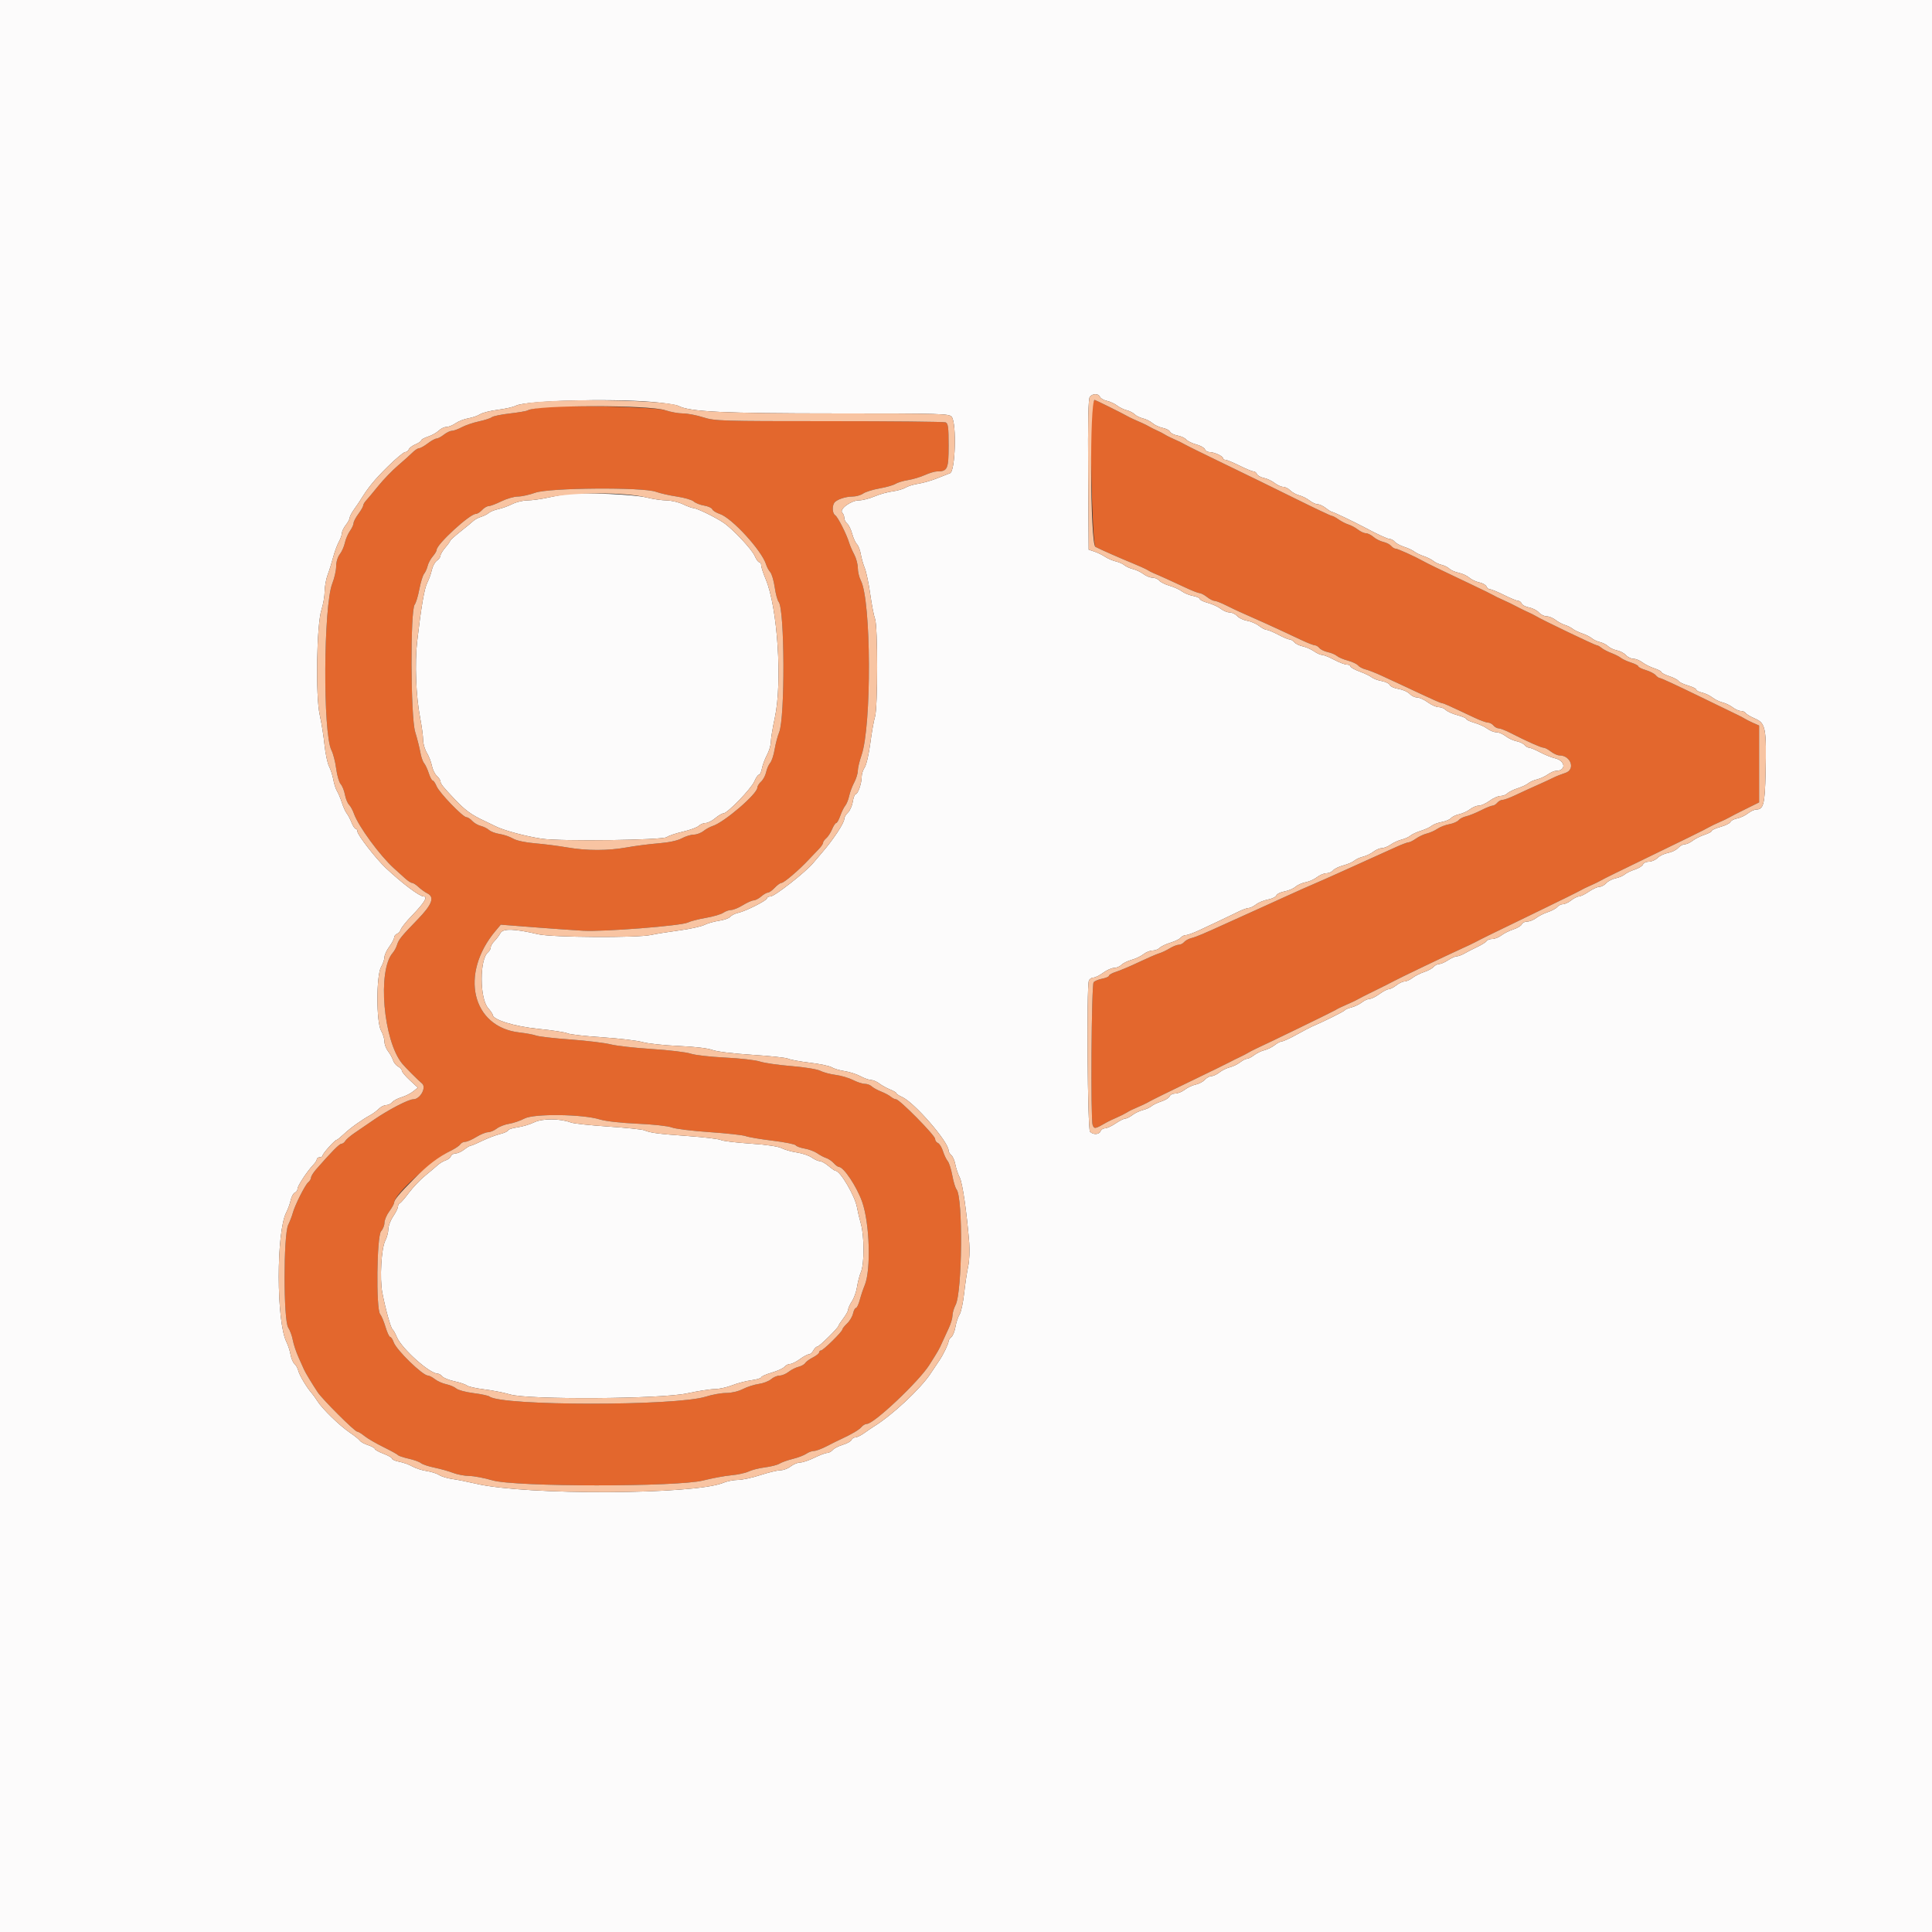 <svg id="svg" version="1.1" xmlns="http://www.w3.org/2000/svg" xmlns:xlink="http://www.w3.org/1999/xlink" width="400" height="400" viewBox="0, 0, 400,400"><rect x="0" y="0" width="400" height="400" fill="#333333" stroke="none"/><g id="svgg"><path id="path0" d="M226.164 83.700 C 225.501 85.340,226.093 112.859,226.800 113.221 C 227.957 113.815,231.825 115.523,234.400 116.576 C 235.830 117.161,237.270 117.812,237.600 118.023 C 237.930 118.233,238.470 118.516,238.800 118.651 C 239.966 119.128,243.030 120.514,245.432 121.650 C 246.769 122.282,248.091 122.800,248.369 122.800 C 248.646 122.800,249.331 123.160,249.891 123.600 C 250.450 124.040,251.154 124.400,251.454 124.400 C 251.754 124.400,252.855 124.831,253.900 125.357 C 254.945 125.884,256.430 126.587,257.200 126.920 C 257.970 127.253,259.860 128.093,261.400 128.787 C 264.122 130.013,265.020 130.429,269.579 132.574 C 270.777 133.139,271.970 133.600,272.230 133.600 C 272.489 133.600,272.917 133.858,273.179 134.174 C 273.441 134.490,274.228 134.870,274.928 135.019 C 275.627 135.167,276.470 135.522,276.800 135.807 C 277.130 136.092,278.144 136.524,279.053 136.766 C 279.963 137.008,280.915 137.457,281.170 137.764 C 281.424 138.070,282.120 138.441,282.716 138.587 C 283.312 138.734,284.790 139.313,286.000 139.874 C 287.210 140.436,288.920 141.225,289.800 141.628 C 290.680 142.031,292.944 143.090,294.830 143.980 C 296.717 144.871,298.409 145.600,298.590 145.600 C 298.900 145.600,299.667 145.943,305.206 148.558 C 306.419 149.131,307.702 149.600,308.057 149.600 C 308.412 149.600,308.926 149.870,309.200 150.200 C 309.474 150.530,309.964 150.800,310.290 150.800 C 310.616 150.800,311.719 151.229,312.741 151.753 C 316.099 153.475,319.071 154.800,319.577 154.800 C 319.850 154.800,320.531 155.160,321.091 155.600 C 321.650 156.040,322.452 156.400,322.872 156.400 C 325.235 156.400,326.231 159.335,324.100 160.021 C 323.275 160.286,322.150 160.733,321.600 161.015 C 321.050 161.296,319.520 162.003,318.200 162.586 C 316.880 163.169,314.882 164.086,313.760 164.623 C 312.638 165.160,311.445 165.600,311.109 165.600 C 310.773 165.600,310.274 165.870,310.000 166.200 C 309.726 166.530,309.285 166.800,309.019 166.800 C 308.753 166.800,307.660 167.243,306.589 167.786 C 305.518 168.328,304.150 168.879,303.549 169.011 C 302.947 169.143,302.245 169.505,301.987 169.815 C 301.730 170.125,300.863 170.499,300.060 170.645 C 299.257 170.791,298.150 171.220,297.600 171.597 C 297.050 171.975,296.071 172.412,295.424 172.568 C 294.778 172.725,293.760 173.201,293.163 173.627 C 292.565 174.052,291.868 174.400,291.613 174.400 C 291.359 174.400,290.172 174.850,288.975 175.400 C 286.827 176.388,283.906 177.708,280.400 179.278 C 279.410 179.721,277.790 180.451,276.800 180.900 C 275.098 181.672,273.884 182.207,269.900 183.939 C 268.965 184.346,267.210 185.136,266.000 185.696 C 264.790 186.256,262.720 187.197,261.400 187.789 C 258.307 189.174,256.022 190.207,253.900 191.179 C 249.356 193.260,247.687 193.963,246.703 194.210 C 246.115 194.358,245.423 194.731,245.167 195.039 C 244.911 195.348,244.409 195.601,244.051 195.601 C 243.693 195.602,242.848 195.940,242.172 196.352 C 241.497 196.763,240.507 197.230,239.972 197.388 C 239.438 197.546,237.560 198.361,235.800 199.197 C 234.040 200.034,231.925 200.931,231.100 201.190 C 230.275 201.450,229.600 201.820,229.600 202.013 C 229.600 202.206,228.976 202.481,228.214 202.624 C 227.452 202.767,226.646 203.103,226.423 203.372 C 225.972 203.916,225.784 231.771,226.224 232.918 C 226.560 233.794,226.712 233.764,229.200 232.330 C 229.530 232.140,230.430 231.713,231.200 231.382 C 231.970 231.051,232.870 230.604,233.200 230.388 C 233.530 230.172,234.070 229.879,234.400 229.738 C 236.259 228.943,237.468 228.373,238.000 228.041 C 238.330 227.834,242.020 226.018,246.200 224.005 C 250.380 221.992,254.160 220.145,254.600 219.899 C 255.040 219.654,255.940 219.205,256.600 218.901 C 257.260 218.598,258.070 218.179,258.400 217.972 C 258.730 217.764,259.450 217.389,260.000 217.138 C 262.490 216.002,275.863 209.507,276.400 209.172 C 276.987 208.806,277.584 208.520,279.600 207.639 C 280.150 207.399,280.870 207.043,281.200 206.848 C 281.530 206.654,283.150 205.836,284.800 205.030 C 286.450 204.225,288.070 203.409,288.400 203.216 C 289.182 202.760,299.562 197.783,302.400 196.503 C 303.610 195.957,304.960 195.318,305.400 195.084 C 306.869 194.301,308.146 193.675,317.400 189.196 C 322.460 186.747,326.870 184.572,327.200 184.363 C 327.530 184.155,328.430 183.713,329.200 183.382 C 329.970 183.051,330.870 182.618,331.200 182.420 C 331.530 182.221,332.970 181.491,334.400 180.797 C 351.026 172.727,352.557 171.975,353.800 171.273 C 354.240 171.024,355.230 170.549,356.000 170.218 C 356.770 169.887,357.670 169.454,358.000 169.256 C 358.330 169.058,359.860 168.274,361.400 167.513 L 364.200 166.129 364.200 158.170 L 364.200 150.211 363.000 149.685 C 362.340 149.395,361.530 148.986,361.200 148.776 C 360.870 148.566,360.150 148.188,359.600 147.937 C 359.050 147.685,355.341 145.886,351.359 143.939 C 347.376 141.993,343.933 140.400,343.708 140.400 C 343.482 140.400,343.075 140.131,342.802 139.802 C 342.528 139.473,341.606 138.994,340.753 138.739 C 339.899 138.483,339.200 138.136,339.200 137.968 C 339.200 137.800,338.525 137.445,337.700 137.180 C 336.875 136.916,335.930 136.481,335.600 136.215 C 335.270 135.949,334.370 135.492,333.600 135.200 C 332.830 134.908,331.916 134.428,331.569 134.134 C 331.221 133.840,330.776 133.600,330.580 133.600 C 330.235 133.600,319.213 128.312,318.000 127.564 C 317.670 127.361,316.950 126.996,316.400 126.754 C 315.850 126.512,315.040 126.121,314.600 125.886 C 313.344 125.214,311.889 124.506,310.800 124.037 C 310.250 123.800,309.530 123.444,309.200 123.246 C 308.870 123.049,306.890 122.076,304.800 121.085 C 297.400 117.575,295.789 116.795,294.800 116.246 C 292.877 115.178,289.385 113.600,288.943 113.600 C 288.698 113.600,288.283 113.342,288.021 113.026 C 287.759 112.710,287.032 112.339,286.405 112.201 C 285.779 112.064,284.863 111.602,284.372 111.175 C 283.880 110.749,283.169 110.400,282.793 110.400 C 282.416 110.400,281.679 110.065,281.154 109.655 C 280.629 109.245,279.750 108.772,279.200 108.603 C 278.650 108.433,277.722 107.959,277.138 107.548 C 276.554 107.136,275.924 106.803,275.738 106.807 C 275.552 106.810,272.160 105.207,268.200 103.243 C 264.240 101.279,257.580 98.023,253.400 96.007 C 249.220 93.990,245.530 92.170,245.200 91.962 C 244.870 91.754,243.970 91.313,243.200 90.982 C 242.430 90.651,241.530 90.204,241.200 89.987 C 240.870 89.771,240.150 89.396,239.600 89.154 C 239.050 88.912,238.330 88.553,238.000 88.356 C 237.670 88.159,236.995 87.819,236.500 87.599 C 236.005 87.380,235.195 87.020,234.700 86.801 C 234.205 86.581,233.530 86.243,233.200 86.050 C 232.398 85.579,226.792 82.800,226.645 82.800 C 226.581 82.800,226.365 83.205,226.164 83.700 M111.740 84.383 C 110.608 84.559,109.488 84.822,109.253 84.968 C 109.017 85.113,107.359 85.399,105.568 85.604 C 103.777 85.808,102.095 86.156,101.829 86.376 C 101.563 86.597,100.368 86.987,99.173 87.242 C 97.978 87.498,96.373 88.043,95.606 88.454 C 94.839 88.864,93.918 89.200,93.560 89.200 C 93.201 89.200,92.450 89.560,91.891 90.000 C 91.331 90.440,90.649 90.800,90.375 90.800 C 90.100 90.800,89.286 91.250,88.564 91.800 C 87.843 92.350,87.037 92.800,86.773 92.800 C 86.508 92.800,85.888 93.205,85.394 93.700 C 84.901 94.195,83.546 95.410,82.383 96.400 C 81.221 97.390,79.396 99.280,78.328 100.600 C 77.260 101.920,76.120 103.285,75.793 103.634 C 75.467 103.982,75.200 104.442,75.200 104.656 C 75.200 104.870,74.750 105.655,74.200 106.400 C 73.650 107.145,73.200 108.008,73.200 108.316 C 73.200 108.624,72.862 109.354,72.450 109.938 C 72.037 110.522,71.564 111.630,71.398 112.400 C 71.232 113.170,70.759 114.229,70.348 114.754 C 69.914 115.308,69.600 116.350,69.600 117.239 C 69.600 118.081,69.241 119.681,68.803 120.793 C 66.961 125.466,66.828 151.831,68.629 155.342 C 68.983 156.034,69.421 157.738,69.602 159.130 C 69.782 160.521,70.200 161.961,70.531 162.330 C 70.862 162.698,71.259 163.684,71.414 164.520 C 71.569 165.355,71.952 166.295,72.265 166.608 C 72.578 166.920,73.032 167.747,73.275 168.444 C 74.180 171.040,78.642 177.138,81.564 179.771 C 82.313 180.447,83.375 181.405,83.922 181.900 C 84.469 182.395,85.104 182.800,85.333 182.800 C 85.561 182.800,86.158 183.185,86.659 183.656 C 87.160 184.126,87.982 184.718,88.485 184.970 C 90.035 185.746,89.463 187.277,86.471 190.361 C 83.050 193.888,82.541 194.518,82.192 195.661 C 82.034 196.177,81.640 196.903,81.315 197.274 C 78.113 200.924,79.352 215.452,83.271 220.215 C 83.950 221.040,86.559 223.650,87.358 224.303 C 88.365 225.127,87.004 227.600,85.544 227.600 C 84.576 227.600,80.397 229.775,77.400 231.838 C 76.080 232.747,74.280 233.978,73.400 234.575 C 72.520 235.171,71.656 235.916,71.480 236.230 C 71.304 236.543,70.944 236.805,70.680 236.812 C 70.254 236.822,68.547 238.553,65.409 242.158 C 64.854 242.796,64.400 243.538,64.400 243.809 C 64.400 244.080,64.131 244.526,63.802 244.799 C 63.146 245.343,61.011 249.607,60.597 251.200 C 60.454 251.750,60.036 252.830,59.669 253.600 C 58.670 255.694,58.672 273.334,59.671 274.859 C 60.040 275.422,60.468 276.584,60.621 277.442 C 60.775 278.299,61.306 279.900,61.800 281.000 C 62.294 282.100,62.820 283.270,62.968 283.600 C 63.269 284.268,64.595 286.465,65.768 288.239 C 66.749 289.721,73.449 296.400,73.956 296.400 C 74.167 296.400,74.847 296.812,75.469 297.316 C 76.091 297.819,77.860 298.851,79.400 299.608 C 80.940 300.365,82.295 301.113,82.410 301.270 C 82.526 301.428,83.508 301.755,84.594 301.999 C 85.679 302.242,86.826 302.657,87.142 302.920 C 87.457 303.184,88.725 303.608,89.958 303.861 C 91.191 304.115,92.920 304.602,93.800 304.944 C 94.680 305.285,96.199 305.573,97.174 305.582 C 98.150 305.592,100.310 306.003,101.974 306.496 C 106.578 307.860,140.264 307.876,145.600 306.516 C 147.470 306.040,150.083 305.556,151.407 305.441 C 152.730 305.326,154.350 304.971,155.007 304.653 C 155.663 304.335,157.190 303.951,158.400 303.799 C 159.610 303.648,160.960 303.301,161.400 303.028 C 161.840 302.755,163.084 302.312,164.163 302.044 C 165.243 301.776,166.498 301.296,166.952 300.978 C 167.406 300.660,168.116 300.400,168.530 300.400 C 168.944 300.400,170.119 299.966,171.141 299.436 C 172.163 298.905,173.450 298.266,174.000 298.015 C 176.270 296.978,177.878 296.029,178.373 295.433 C 178.662 295.085,179.160 294.800,179.480 294.800 C 180.950 294.800,190.225 286.044,192.410 282.594 C 194.264 279.667,194.413 279.407,195.038 278.000 C 195.381 277.230,196.007 275.868,196.430 274.974 C 196.854 274.079,197.201 272.909,197.202 272.374 C 197.204 271.838,197.488 270.860,197.834 270.200 C 199.239 267.523,199.403 247.891,198.035 246.242 C 197.792 245.949,197.399 244.650,197.162 243.355 C 196.924 242.060,196.498 240.730,196.216 240.400 C 195.933 240.070,195.490 239.141,195.231 238.335 C 194.973 237.530,194.500 236.770,194.181 236.648 C 193.861 236.525,193.600 236.139,193.600 235.789 C 193.600 235.073,186.225 227.600,185.518 227.600 C 185.268 227.600,184.779 227.360,184.431 227.066 C 184.084 226.772,183.170 226.285,182.400 225.983 C 181.630 225.681,180.762 225.201,180.471 224.917 C 180.181 224.633,179.544 224.400,179.056 224.400 C 178.568 224.400,177.466 224.042,176.607 223.603 C 175.747 223.165,174.134 222.691,173.022 222.549 C 171.910 222.407,170.472 222.024,169.827 221.697 C 169.166 221.363,166.542 220.935,163.827 220.719 C 161.172 220.507,158.243 220.084,157.319 219.778 C 156.394 219.472,153.154 219.104,150.119 218.959 C 147.083 218.814,143.880 218.449,143.000 218.147 C 142.120 217.845,138.520 217.414,135.000 217.189 C 131.480 216.965,127.610 216.529,126.400 216.220 C 125.190 215.912,121.449 215.459,118.086 215.215 C 114.723 214.970,111.545 214.607,111.023 214.409 C 110.502 214.210,108.941 213.920,107.555 213.763 C 97.696 212.648,95.098 201.643,102.592 192.737 L 103.679 191.445 110.540 191.978 C 114.313 192.272,118.909 192.596,120.753 192.699 C 124.978 192.935,141.064 191.676,142.400 191.004 C 142.950 190.728,144.644 190.288,146.165 190.028 C 147.686 189.767,149.301 189.294,149.754 188.977 C 150.207 188.660,150.943 188.399,151.389 188.398 C 151.835 188.397,152.920 187.952,153.800 187.410 C 154.680 186.868,155.687 186.419,156.039 186.412 C 156.390 186.406,157.093 186.040,157.600 185.600 C 158.107 185.160,158.733 184.800,158.991 184.800 C 159.249 184.800,159.883 184.350,160.400 183.800 C 160.917 183.250,161.544 182.800,161.793 182.800 C 162.297 182.800,165.432 180.132,167.357 178.065 C 168.041 177.330,169.005 176.320,169.500 175.819 C 169.995 175.318,170.400 174.726,170.400 174.503 C 170.400 174.280,170.698 173.851,171.062 173.549 C 171.426 173.247,171.968 172.415,172.267 171.700 C 172.566 170.985,172.952 170.400,173.125 170.400 C 173.298 170.400,173.678 169.725,173.969 168.900 C 174.260 168.075,174.726 167.130,175.005 166.800 C 175.283 166.470,175.645 165.570,175.809 164.800 C 175.973 164.030,176.443 162.773,176.853 162.006 C 177.264 161.239,177.600 160.153,177.600 159.592 C 177.600 159.031,177.942 157.589,178.360 156.386 C 180.483 150.280,180.385 124.332,178.223 120.186 C 177.883 119.534,177.604 118.367,177.602 117.594 C 177.601 116.821,177.265 115.561,176.856 114.794 C 176.447 114.027,175.979 112.950,175.816 112.400 C 175.294 110.640,173.457 107.011,172.920 106.680 C 172.352 106.330,172.235 104.879,172.714 104.125 C 173.142 103.453,175.025 102.800,176.537 102.800 C 177.244 102.800,178.220 102.521,178.706 102.181 C 179.192 101.840,180.717 101.364,182.095 101.122 C 183.473 100.880,184.960 100.456,185.400 100.180 C 185.840 99.903,187.010 99.550,188.000 99.394 C 188.990 99.238,190.555 98.771,191.478 98.356 C 192.401 97.940,193.538 97.600,194.004 97.600 C 196.185 97.600,196.400 97.119,196.400 92.229 C 196.400 88.455,196.293 87.644,195.767 87.443 C 195.419 87.309,184.553 87.200,171.619 87.200 C 149.206 87.200,147.987 87.163,145.600 86.400 C 144.223 85.960,142.338 85.600,141.411 85.600 C 140.485 85.600,138.844 85.304,137.764 84.943 C 135.557 84.205,115.647 83.777,111.740 84.383 M135.800 101.820 C 136.680 102.141,138.651 102.588,140.179 102.812 C 141.708 103.036,143.261 103.493,143.630 103.827 C 143.999 104.161,144.969 104.543,145.785 104.675 C 146.602 104.808,147.360 105.151,147.470 105.439 C 147.580 105.726,148.285 106.164,149.035 106.412 C 151.542 107.239,157.738 114.009,158.613 116.875 C 158.768 117.384,159.154 118.096,159.472 118.459 C 159.789 118.821,160.206 120.228,160.398 121.586 C 160.590 122.943,160.962 124.313,161.224 124.629 C 162.469 126.129,162.548 148.628,161.319 151.600 C 161.001 152.370,160.579 153.970,160.382 155.155 C 160.185 156.341,159.769 157.601,159.456 157.955 C 159.144 158.310,158.769 159.166,158.622 159.859 C 158.475 160.551,158.005 161.434,157.577 161.821 C 157.150 162.207,156.800 162.768,156.800 163.067 C 156.800 164.370,149.930 170.266,147.538 171.016 C 147.022 171.178,146.171 171.645,145.646 172.055 C 145.121 172.465,144.219 172.800,143.640 172.800 C 143.062 172.800,141.944 173.145,141.157 173.567 C 140.260 174.048,138.472 174.433,136.363 174.599 C 134.513 174.745,131.585 175.120,129.856 175.432 C 125.878 176.150,121.494 176.154,117.400 175.443 C 115.640 175.137,112.670 174.759,110.800 174.602 C 108.727 174.428,106.932 174.041,106.200 173.610 C 105.540 173.222,104.303 172.798,103.450 172.669 C 102.598 172.540,101.608 172.171,101.250 171.848 C 100.893 171.526,100.118 171.142,99.529 170.995 C 98.941 170.848,98.148 170.384,97.767 169.964 C 97.387 169.544,96.854 169.200,96.583 169.200 C 95.839 169.200,90.953 164.135,90.393 162.784 C 90.124 162.133,89.759 161.600,89.582 161.600 C 89.406 161.600,89.045 160.925,88.780 160.100 C 88.516 159.275,88.074 158.330,87.800 158.000 C 87.526 157.670,87.181 156.680,87.033 155.800 C 86.885 154.920,86.400 152.993,85.955 151.518 C 85.003 148.366,84.925 126.297,85.862 125.161 C 86.117 124.852,86.547 123.430,86.818 122.000 C 87.090 120.570,87.533 119.130,87.802 118.800 C 88.072 118.470,88.402 117.738,88.535 117.174 C 88.669 116.609,89.143 115.727,89.589 115.213 C 90.035 114.698,90.401 114.080,90.403 113.839 C 90.410 112.679,97.255 106.400,98.511 106.400 C 98.822 106.400,99.402 106.040,99.800 105.600 C 100.198 105.160,100.811 104.794,101.162 104.787 C 101.513 104.781,102.700 104.332,103.800 103.791 C 104.900 103.250,106.437 102.806,107.215 102.804 C 107.994 102.802,109.614 102.446,110.815 102.014 C 113.699 100.978,133.082 100.827,135.800 101.820 M124.200 231.772 C 125.373 232.137,128.599 232.500,132.000 232.650 C 135.229 232.792,138.372 233.137,139.090 233.428 C 139.799 233.715,143.309 234.151,146.890 234.395 C 150.470 234.640,153.850 235.013,154.400 235.223 C 154.950 235.434,157.448 235.857,159.952 236.163 C 162.455 236.469,164.615 236.901,164.752 237.123 C 164.890 237.345,165.721 237.650,166.601 237.801 C 167.480 237.951,168.653 238.393,169.208 238.781 C 169.762 239.170,170.593 239.607,171.055 239.754 C 171.517 239.901,172.216 240.376,172.609 240.810 C 173.002 241.245,173.488 241.600,173.688 241.600 C 174.669 241.600,177.366 245.641,178.489 248.795 C 180.070 253.235,180.362 262.972,179.010 266.144 C 178.715 266.835,178.270 268.165,178.021 269.100 C 177.772 270.035,177.409 270.800,177.216 270.800 C 177.022 270.800,176.750 271.317,176.611 271.950 C 176.472 272.582,175.918 273.514,175.379 274.019 C 174.841 274.525,174.400 275.080,174.400 275.251 C 174.400 275.698,170.436 279.600,169.981 279.600 C 169.771 279.600,169.600 279.775,169.600 279.990 C 169.600 280.204,169.015 280.678,168.300 281.044 C 167.585 281.409,166.867 281.934,166.705 282.210 C 166.543 282.485,165.927 282.832,165.337 282.980 C 164.746 283.128,163.820 283.598,163.278 284.025 C 162.736 284.451,161.894 284.800,161.407 284.800 C 160.921 284.800,160.136 285.135,159.663 285.545 C 159.190 285.955,158.038 286.398,157.102 286.530 C 156.166 286.662,154.687 287.136,153.815 287.585 C 152.888 288.062,151.458 288.400,150.368 288.400 C 149.343 288.400,147.435 288.742,146.129 289.159 C 140.002 291.116,103.860 291.101,101.354 289.141 C 101.109 288.949,99.609 288.629,98.022 288.429 C 96.435 288.230,94.836 287.802,94.469 287.478 C 94.101 287.154,93.170 286.756,92.400 286.592 C 91.630 286.429,90.571 285.959,90.046 285.548 C 89.521 285.137,88.875 284.800,88.609 284.800 C 87.514 284.800,82.074 279.515,81.508 277.900 C 81.295 277.295,80.966 276.800,80.776 276.800 C 80.586 276.800,80.157 275.877,79.822 274.749 C 79.487 273.620,78.985 272.423,78.706 272.087 C 77.829 271.031,78.000 255.905,78.900 254.910 C 79.285 254.485,79.600 253.691,79.600 253.146 C 79.600 252.601,80.050 251.545,80.600 250.800 C 81.150 250.055,81.600 249.238,81.600 248.986 C 81.600 247.299,89.418 240.210,93.600 238.105 C 94.370 237.717,95.144 237.175,95.320 236.900 C 95.496 236.625,95.946 236.399,96.320 236.398 C 96.694 236.397,97.720 235.952,98.600 235.410 C 99.480 234.868,100.581 234.419,101.046 234.412 C 101.511 234.406,102.321 234.067,102.846 233.660 C 103.371 233.254,104.520 232.808,105.400 232.670 C 106.280 232.532,107.720 232.039,108.600 231.575 C 110.563 230.538,120.643 230.666,124.200 231.772 " stroke="none" fill="#e3672d" fill-rule="evenodd"></path><path id="path1" d="M0.000 200.000 L 0.000 400.000 200.000 400.000 L 400.000 400.000 400.000 200.000 L 400.000 0.000 200.000 0.000 L 0.000 0.000 0.000 200.000 M227.730 82.162 C 227.849 82.472,228.490 82.844,229.154 82.990 C 229.819 83.136,230.776 83.575,231.281 83.967 C 231.787 84.358,232.682 84.796,233.272 84.940 C 233.862 85.083,234.605 85.462,234.924 85.781 C 235.243 86.100,236.020 86.483,236.652 86.633 C 237.283 86.782,238.160 87.222,238.600 87.609 C 239.040 87.997,239.997 88.440,240.727 88.595 C 241.457 88.749,242.144 89.111,242.255 89.398 C 242.365 89.686,243.055 90.034,243.788 90.171 C 244.520 90.309,245.339 90.685,245.606 91.008 C 245.874 91.330,246.801 91.785,247.667 92.018 C 248.533 92.251,249.341 92.702,249.463 93.021 C 249.586 93.339,250.018 93.600,250.424 93.600 C 251.378 93.600,253.200 94.430,253.200 94.864 C 253.200 95.049,253.425 95.201,253.700 95.202 C 253.975 95.202,255.280 95.742,256.600 96.400 C 257.920 97.058,259.231 97.598,259.513 97.598 C 259.794 97.599,260.121 97.850,260.238 98.155 C 260.355 98.460,260.994 98.819,261.658 98.952 C 262.322 99.084,263.325 99.555,263.886 99.996 C 264.448 100.438,265.244 100.800,265.654 100.800 C 266.064 100.800,266.734 101.134,267.142 101.542 C 267.550 101.950,268.391 102.411,269.011 102.567 C 269.630 102.722,270.580 103.198,271.122 103.625 C 271.664 104.051,272.419 104.400,272.800 104.400 C 273.181 104.400,273.950 104.760,274.509 105.200 C 275.069 105.640,275.659 106.000,275.821 106.000 C 276.067 106.000,280.263 108.000,282.400 109.137 C 285.375 110.718,287.290 111.600,287.751 111.600 C 288.054 111.600,288.518 111.861,288.783 112.180 C 289.048 112.498,289.925 112.971,290.732 113.230 C 291.539 113.489,292.470 113.923,292.800 114.194 C 293.130 114.465,294.018 114.894,294.774 115.148 C 295.530 115.402,296.430 115.854,296.774 116.151 C 297.118 116.449,297.882 116.807,298.472 116.947 C 299.062 117.087,299.792 117.449,300.095 117.752 C 300.398 118.055,301.265 118.434,302.023 118.594 C 302.780 118.755,303.760 119.208,304.200 119.600 C 304.640 119.992,305.570 120.434,306.267 120.581 C 306.963 120.728,307.633 121.108,307.754 121.424 C 307.876 121.741,308.206 122.001,308.487 122.002 C 308.769 122.002,310.080 122.542,311.400 123.200 C 312.720 123.858,314.031 124.398,314.313 124.398 C 314.594 124.399,314.922 124.652,315.040 124.961 C 315.159 125.269,315.848 125.633,316.573 125.769 C 317.297 125.904,318.213 126.372,318.607 126.808 C 319.001 127.244,319.722 127.600,320.208 127.600 C 320.694 127.600,321.521 127.935,322.046 128.345 C 322.571 128.755,323.450 129.226,324.000 129.392 C 324.550 129.559,325.270 129.918,325.600 130.191 C 325.930 130.463,326.818 130.894,327.574 131.148 C 328.330 131.402,329.230 131.854,329.574 132.151 C 329.918 132.449,330.682 132.807,331.272 132.947 C 331.862 133.087,332.616 133.473,332.949 133.806 C 333.281 134.139,334.095 134.519,334.756 134.651 C 335.418 134.784,336.266 135.231,336.642 135.646 C 337.017 136.061,337.722 136.400,338.208 136.400 C 338.694 136.400,339.521 136.734,340.046 137.142 C 340.571 137.550,341.675 138.104,342.500 138.373 C 343.325 138.642,344.000 138.999,344.000 139.167 C 344.000 139.335,344.729 139.712,345.620 140.006 C 346.510 140.300,347.365 140.743,347.520 140.991 C 347.674 141.238,348.565 141.663,349.500 141.936 C 350.435 142.209,351.200 142.591,351.200 142.784 C 351.200 142.978,351.732 143.253,352.381 143.396 C 353.031 143.539,353.990 143.992,354.513 144.403 C 355.035 144.814,355.989 145.279,356.632 145.436 C 357.274 145.593,358.229 146.055,358.754 146.461 C 359.279 146.867,360.033 147.200,360.430 147.200 C 360.828 147.200,361.273 147.395,361.420 147.633 C 361.568 147.871,362.464 148.399,363.412 148.805 C 365.548 149.721,365.759 150.840,365.543 160.116 C 365.395 166.509,365.112 167.600,363.605 167.600 C 363.222 167.600,362.448 167.962,361.886 168.404 C 361.325 168.845,360.322 169.316,359.658 169.448 C 358.994 169.581,358.366 169.912,358.262 170.183 C 358.158 170.454,357.246 170.907,356.236 171.190 C 355.226 171.473,354.400 171.847,354.400 172.021 C 354.400 172.195,353.725 172.558,352.900 172.827 C 352.075 173.096,350.971 173.650,350.446 174.058 C 349.921 174.466,349.184 174.800,348.808 174.800 C 348.432 174.800,347.814 175.142,347.436 175.560 C 347.057 175.979,346.119 176.439,345.352 176.583 C 344.584 176.727,343.605 177.195,343.178 177.622 C 342.750 178.050,341.944 178.400,341.387 178.400 C 340.831 178.400,340.275 178.661,340.152 178.981 C 340.030 179.300,339.270 179.773,338.465 180.031 C 337.659 180.290,336.718 180.746,336.374 181.046 C 336.029 181.345,335.184 181.703,334.494 181.841 C 333.805 181.979,332.934 182.431,332.558 182.846 C 332.183 183.261,331.552 183.600,331.156 183.600 C 330.760 183.600,329.772 184.050,328.962 184.600 C 328.151 185.150,327.227 185.600,326.907 185.600 C 326.588 185.600,325.869 185.960,325.309 186.400 C 324.750 186.840,323.978 187.200,323.595 187.200 C 323.212 187.200,322.682 187.461,322.417 187.780 C 322.152 188.098,321.275 188.574,320.468 188.838 C 319.661 189.101,318.571 189.650,318.046 190.058 C 317.521 190.466,316.686 190.800,316.189 190.800 C 315.692 190.800,315.189 191.052,315.071 191.360 C 314.953 191.668,314.168 192.144,313.328 192.418 C 312.488 192.692,311.371 193.250,310.846 193.658 C 310.321 194.066,309.477 194.400,308.970 194.400 C 308.462 194.400,307.927 194.595,307.780 194.833 C 307.632 195.071,306.767 195.617,305.856 196.047 C 304.945 196.476,303.750 197.088,303.200 197.408 C 302.650 197.727,301.930 197.992,301.600 197.997 C 301.270 198.001,300.460 198.363,299.800 198.800 C 299.140 199.237,298.307 199.596,297.949 199.597 C 297.591 199.599,297.082 199.861,296.817 200.180 C 296.552 200.498,295.675 200.974,294.868 201.238 C 294.061 201.501,292.971 202.050,292.446 202.458 C 291.921 202.866,291.181 203.200,290.800 203.200 C 290.419 203.200,289.650 203.560,289.091 204.000 C 288.531 204.440,287.822 204.800,287.515 204.800 C 287.207 204.800,286.345 205.250,285.600 205.800 C 284.855 206.350,283.944 206.800,283.576 206.800 C 283.209 206.800,282.479 207.133,281.954 207.539 C 281.429 207.945,280.462 208.410,279.804 208.571 C 279.146 208.732,278.516 209.004,278.404 209.175 C 278.236 209.432,273.875 211.594,271.600 212.548 C 271.270 212.687,269.860 213.430,268.466 214.200 C 267.073 214.970,265.702 215.600,265.420 215.600 C 265.138 215.600,264.464 215.949,263.922 216.375 C 263.380 216.802,262.411 217.279,261.768 217.436 C 261.126 217.593,260.171 218.055,259.646 218.461 C 259.121 218.867,258.471 219.200,258.200 219.200 C 257.929 219.200,257.279 219.533,256.754 219.939 C 256.229 220.345,255.274 220.807,254.632 220.964 C 253.989 221.121,253.020 221.598,252.478 222.025 C 251.936 222.451,251.184 222.800,250.808 222.800 C 250.432 222.800,249.817 223.139,249.442 223.554 C 249.066 223.969,248.214 224.417,247.547 224.551 C 246.881 224.684,245.875 225.155,245.314 225.596 C 244.752 226.038,243.861 226.400,243.334 226.400 C 242.806 226.400,242.275 226.661,242.152 226.981 C 242.030 227.300,241.270 227.773,240.465 228.031 C 239.659 228.290,238.730 228.734,238.400 229.019 C 238.070 229.304,237.260 229.669,236.600 229.830 C 235.940 229.991,234.971 230.455,234.446 230.861 C 233.921 231.267,233.254 231.600,232.964 231.600 C 232.673 231.600,231.772 232.050,230.962 232.600 C 230.151 233.150,229.173 233.600,228.787 233.600 C 228.401 233.600,227.982 233.870,227.855 234.200 C 227.579 234.920,226.348 234.988,225.680 234.320 C 225.172 233.812,224.948 204.322,225.443 203.033 C 225.576 202.685,225.991 202.400,226.365 202.400 C 226.739 202.400,227.655 201.950,228.400 201.400 C 229.145 200.850,230.158 200.400,230.649 200.400 C 231.141 200.400,231.828 200.115,232.177 199.766 C 232.525 199.418,233.480 198.948,234.299 198.722 C 235.118 198.496,236.220 197.971,236.748 197.555 C 237.276 197.140,238.121 196.800,238.625 196.800 C 239.130 196.800,239.797 196.546,240.108 196.235 C 240.418 195.924,241.423 195.445,242.341 195.170 C 243.259 194.895,244.209 194.430,244.454 194.135 C 244.698 193.841,245.188 193.600,245.543 193.600 C 245.898 193.600,247.181 193.131,248.394 192.557 C 249.607 191.983,251.590 191.051,252.800 190.486 C 254.010 189.920,255.655 189.130,256.454 188.729 C 257.254 188.328,258.175 188.000,258.501 188.000 C 258.826 188.000,259.521 187.666,260.046 187.258 C 260.571 186.850,261.684 186.390,262.521 186.236 C 263.358 186.082,264.140 185.701,264.260 185.389 C 264.379 185.077,265.135 184.705,265.939 184.561 C 266.742 184.418,267.760 183.988,268.200 183.604 C 268.640 183.221,269.600 182.795,270.332 182.657 C 271.065 182.520,272.125 182.045,272.686 181.604 C 273.248 181.162,274.112 180.800,274.605 180.800 C 275.098 180.800,275.725 180.531,275.998 180.203 C 276.270 179.874,277.237 179.408,278.147 179.166 C 279.056 178.924,280.070 178.486,280.400 178.194 C 280.730 177.902,281.540 177.531,282.200 177.370 C 282.860 177.209,283.829 176.745,284.354 176.339 C 284.879 175.933,285.661 175.600,286.092 175.600 C 286.524 175.600,287.354 175.266,287.938 174.858 C 288.522 174.450,289.540 173.986,290.200 173.827 C 290.860 173.668,291.670 173.304,292.000 173.019 C 292.330 172.734,293.320 172.276,294.200 172.000 C 295.080 171.724,296.070 171.267,296.400 170.983 C 296.730 170.700,297.669 170.344,298.486 170.192 C 299.303 170.040,300.170 169.677,300.413 169.384 C 300.656 169.091,301.428 168.726,302.128 168.574 C 302.827 168.421,303.829 167.959,304.354 167.548 C 304.879 167.137,305.699 166.800,306.176 166.800 C 306.654 166.800,307.655 166.350,308.400 165.800 C 309.145 165.250,310.158 164.800,310.649 164.800 C 311.141 164.800,311.786 164.557,312.082 164.260 C 312.379 163.964,313.337 163.491,314.211 163.210 C 315.085 162.929,316.070 162.466,316.400 162.181 C 316.730 161.896,317.540 161.532,318.200 161.373 C 318.860 161.214,319.878 160.750,320.462 160.342 C 321.046 159.934,321.796 159.600,322.129 159.600 C 324.336 159.600,324.133 157.468,321.879 156.973 C 321.213 156.827,319.861 156.278,318.875 155.754 C 317.888 155.229,316.860 154.800,316.589 154.800 C 316.319 154.800,315.892 154.552,315.640 154.248 C 315.388 153.945,314.631 153.586,313.959 153.452 C 313.286 153.317,312.275 152.845,311.714 152.404 C 311.152 151.962,310.291 151.600,309.800 151.600 C 309.309 151.600,308.479 151.274,307.954 150.876 C 307.429 150.477,306.235 149.930,305.300 149.660 C 304.365 149.389,303.600 149.032,303.600 148.867 C 303.600 148.701,302.773 148.345,301.763 148.075 C 300.753 147.804,299.660 147.317,299.335 146.992 C 299.009 146.666,298.341 146.400,297.849 146.400 C 297.358 146.400,296.345 145.950,295.600 145.400 C 294.855 144.850,293.857 144.400,293.384 144.400 C 292.911 144.400,292.218 144.062,291.844 143.648 C 291.469 143.235,290.445 142.781,289.566 142.641 C 288.688 142.501,287.874 142.137,287.757 141.832 C 287.640 141.528,286.882 141.156,286.072 141.005 C 285.263 140.855,284.330 140.508,284.000 140.234 C 283.670 139.960,282.545 139.420,281.500 139.035 C 280.455 138.649,279.600 138.169,279.600 137.967 C 279.600 137.765,279.267 137.600,278.860 137.600 C 278.452 137.600,277.273 137.150,276.238 136.600 C 275.204 136.050,274.080 135.600,273.741 135.600 C 273.401 135.600,272.646 135.262,272.062 134.850 C 271.478 134.437,270.427 133.976,269.728 133.824 C 269.028 133.673,268.241 133.290,267.979 132.974 C 267.717 132.658,267.281 132.400,267.011 132.400 C 266.740 132.400,265.673 131.950,264.638 131.400 C 263.604 130.850,262.521 130.400,262.233 130.400 C 261.944 130.400,261.236 130.029,260.660 129.576 C 260.084 129.123,258.987 128.650,258.223 128.526 C 257.459 128.402,256.529 127.963,256.155 127.550 C 255.782 127.138,255.078 126.800,254.592 126.800 C 254.106 126.800,253.272 126.457,252.740 126.039 C 252.207 125.620,251.013 125.073,250.086 124.823 C 249.159 124.573,248.400 124.204,248.400 124.003 C 248.400 123.801,247.768 123.518,246.997 123.373 C 246.225 123.228,245.190 122.804,244.697 122.431 C 244.203 122.057,243.056 121.537,242.147 121.274 C 241.239 121.011,240.272 120.527,239.998 120.198 C 239.725 119.869,239.098 119.600,238.605 119.600 C 238.112 119.600,237.279 119.267,236.754 118.861 C 236.229 118.455,235.260 117.991,234.600 117.830 C 233.940 117.669,233.130 117.306,232.800 117.023 C 232.470 116.739,231.660 116.381,231.000 116.227 C 230.340 116.072,229.350 115.645,228.800 115.277 C 228.250 114.909,227.260 114.426,226.600 114.204 L 225.400 113.800 225.295 98.247 C 225.220 87.099,225.319 82.539,225.644 82.147 C 226.235 81.435,227.455 81.445,227.730 82.162 M134.922 83.204 C 137.519 83.419,140.010 83.791,140.458 84.031 C 142.752 85.259,149.745 85.593,173.156 85.597 C 194.928 85.600,196.548 85.647,197.043 86.300 C 198.087 87.675,197.797 97.540,196.700 97.971 C 196.205 98.166,194.900 98.679,193.800 99.112 C 192.700 99.544,191.022 100.015,190.072 100.158 C 189.121 100.301,187.951 100.663,187.472 100.961 C 186.992 101.260,185.779 101.608,184.775 101.734 C 183.771 101.861,182.091 102.332,181.042 102.782 C 179.992 103.232,178.532 103.600,177.798 103.600 C 176.193 103.600,173.693 105.453,174.376 106.136 C 174.609 106.369,174.800 106.862,174.800 107.231 C 174.800 107.600,175.069 108.125,175.397 108.398 C 175.726 108.670,176.190 109.619,176.429 110.507 C 176.668 111.394,177.112 112.369,177.416 112.673 C 177.720 112.977,178.078 113.895,178.211 114.713 C 178.344 115.531,178.714 116.830,179.032 117.600 C 179.350 118.370,179.861 120.800,180.169 123.000 C 180.477 125.200,180.924 127.507,181.164 128.126 C 181.752 129.645,181.747 146.539,181.159 148.403 C 180.916 149.171,180.476 151.645,180.181 153.900 C 179.886 156.155,179.365 158.400,179.022 158.889 C 178.680 159.378,178.400 160.251,178.400 160.829 C 178.400 162.173,177.630 164.400,177.166 164.400 C 176.970 164.400,176.696 165.112,176.557 165.982 C 176.417 166.851,175.965 167.869,175.552 168.244 C 175.138 168.618,174.797 169.211,174.793 169.562 C 174.783 170.407,172.497 173.867,170.200 176.514 C 169.760 177.021,168.925 178.003,168.345 178.696 C 166.760 180.588,160.358 185.600,159.527 185.600 C 159.127 185.600,158.800 185.766,158.800 185.969 C 158.800 186.426,154.421 188.644,152.827 188.994 C 152.183 189.136,151.448 189.501,151.195 189.806 C 150.942 190.111,149.894 190.483,148.867 190.632 C 147.840 190.782,146.473 191.172,145.829 191.499 C 145.184 191.827,142.844 192.338,140.629 192.635 C 138.413 192.932,135.790 193.353,134.800 193.570 C 131.912 194.204,114.248 194.093,111.400 193.424 C 106.487 192.268,104.138 192.196,103.609 193.183 C 103.351 193.666,102.793 194.407,102.370 194.830 C 101.946 195.254,101.600 195.848,101.600 196.151 C 101.600 196.454,101.340 196.918,101.022 197.182 C 99.281 198.627,99.292 206.653,101.038 208.683 C 101.567 209.297,101.999 209.928,102.000 210.084 C 102.001 211.129,106.461 212.508,111.477 213.015 C 114.380 213.308,117.084 213.724,117.487 213.939 C 117.889 214.155,121.094 214.521,124.609 214.754 C 128.124 214.987,131.900 215.434,133.000 215.747 C 134.100 216.060,137.467 216.424,140.482 216.555 C 143.787 216.698,146.567 217.025,147.482 217.379 C 148.373 217.723,151.786 218.141,155.740 218.390 C 159.447 218.624,162.798 218.985,163.186 219.193 C 163.575 219.400,165.582 219.772,167.646 220.018 C 169.711 220.264,171.760 220.694,172.200 220.974 C 172.640 221.254,173.825 221.606,174.833 221.756 C 175.841 221.906,177.325 222.382,178.131 222.814 C 178.938 223.246,179.933 223.600,180.345 223.600 C 180.756 223.600,181.521 223.927,182.046 224.327 C 182.571 224.727,183.585 225.289,184.300 225.576 C 185.015 225.862,185.600 226.211,185.600 226.351 C 185.600 226.490,186.118 226.834,186.750 227.114 C 189.303 228.244,196.400 236.420,196.400 238.231 C 196.400 238.490,196.651 238.910,196.958 239.165 C 197.265 239.420,197.641 240.291,197.792 241.100 C 197.944 241.910,198.351 243.119,198.697 243.786 C 199.281 244.915,200.149 250.873,200.674 257.366 C 200.797 258.887,200.698 261.047,200.454 262.166 C 200.210 263.285,199.833 265.798,199.617 267.752 C 199.401 269.705,198.971 271.689,198.663 272.160 C 198.354 272.632,197.974 273.768,197.819 274.686 C 197.664 275.603,197.282 276.566,196.969 276.826 C 196.656 277.086,196.400 277.462,196.400 277.662 C 196.400 278.174,195.334 280.404,194.501 281.636 C 194.115 282.206,193.292 283.439,192.670 284.375 C 190.530 287.601,184.721 293.013,180.835 295.400 C 180.476 295.620,179.619 296.205,178.930 296.700 C 178.241 297.195,177.409 297.600,177.081 297.600 C 176.754 297.600,176.395 297.836,176.284 298.124 C 176.174 298.413,175.366 298.863,174.489 299.126 C 173.612 299.389,172.672 299.873,172.398 300.202 C 172.125 300.531,171.609 300.806,171.251 300.813 C 170.893 300.819,169.700 301.268,168.600 301.809 C 167.500 302.350,166.178 302.794,165.663 302.796 C 165.148 302.798,164.269 303.160,163.709 303.600 C 163.150 304.040,162.199 304.400,161.597 304.400 C 160.995 304.400,159.124 304.850,157.439 305.400 C 155.754 305.950,153.655 306.400,152.775 306.400 C 151.895 306.400,150.512 306.677,149.704 307.015 C 143.818 309.474,108.839 309.600,98.600 307.199 C 96.840 306.787,94.590 306.339,93.600 306.204 C 92.610 306.070,91.408 305.703,90.928 305.389 C 90.449 305.075,89.279 304.703,88.328 304.563 C 87.378 304.422,86.050 303.994,85.377 303.612 C 84.705 303.230,83.490 302.793,82.677 302.641 C 81.865 302.488,81.200 302.207,81.200 302.015 C 81.200 301.823,80.390 301.357,79.400 300.979 C 78.410 300.601,77.600 300.150,77.600 299.977 C 77.600 299.804,76.971 299.455,76.203 299.201 C 75.435 298.947,74.670 298.528,74.503 298.269 C 74.336 298.010,73.398 297.258,72.419 296.599 C 70.342 295.201,66.724 291.687,65.729 290.102 C 65.349 289.496,64.800 288.730,64.509 288.400 C 63.479 287.232,62.007 284.766,61.766 283.806 C 61.631 283.271,61.274 282.627,60.971 282.376 C 60.669 282.125,60.302 281.263,60.157 280.460 C 60.012 279.657,59.631 278.483,59.311 277.852 C 57.196 273.676,57.172 255.035,59.278 251.000 C 59.622 250.340,60.032 249.203,60.190 248.473 C 60.347 247.743,60.728 247.049,61.038 246.930 C 61.347 246.812,61.600 246.448,61.600 246.123 C 61.600 245.516,63.646 242.417,64.900 241.122 C 65.285 240.725,65.600 240.220,65.600 240.000 C 65.600 239.780,65.870 239.600,66.200 239.600 C 66.530 239.600,66.800 239.433,66.800 239.228 C 66.800 238.833,69.349 236.000,69.705 236.000 C 69.821 236.000,70.519 235.435,71.258 234.744 C 72.611 233.477,74.877 231.858,76.698 230.858 C 77.240 230.560,78.025 229.975,78.442 229.558 C 78.859 229.141,79.538 228.800,79.951 228.800 C 80.364 228.800,80.925 228.531,81.198 228.202 C 81.472 227.873,82.349 227.407,83.147 227.168 C 83.946 226.928,85.030 226.383,85.556 225.956 L 86.512 225.181 84.856 223.652 C 83.945 222.811,83.200 221.922,83.200 221.676 C 83.200 221.429,82.852 221.042,82.427 220.814 C 82.002 220.587,81.527 219.996,81.372 219.500 C 81.217 219.005,80.755 218.171,80.345 217.646 C 79.935 217.121,79.599 216.221,79.598 215.646 C 79.596 215.071,79.283 214.060,78.902 213.400 C 77.890 211.647,77.890 201.953,78.902 200.200 C 79.283 199.540,79.596 198.630,79.598 198.178 C 79.599 197.725,80.050 196.745,80.600 196.000 C 81.150 195.255,81.600 194.404,81.600 194.110 C 81.600 193.816,81.863 193.474,82.185 193.350 C 82.506 193.227,82.871 192.806,82.995 192.414 C 83.120 192.023,84.159 190.735,85.306 189.551 C 87.847 186.928,88.656 185.600,87.713 185.600 C 86.867 185.600,83.308 182.927,79.899 179.732 C 77.871 177.830,74.000 172.852,74.000 172.145 C 74.000 171.845,73.842 171.600,73.649 171.600 C 73.455 171.600,73.066 171.015,72.783 170.300 C 72.500 169.585,72.051 168.730,71.785 168.400 C 71.519 168.070,71.071 167.080,70.790 166.200 C 70.509 165.320,70.056 164.240,69.784 163.800 C 69.512 163.360,69.164 162.286,69.011 161.414 C 68.857 160.541,68.459 159.301,68.126 158.658 C 67.794 158.014,67.374 156.028,67.194 154.244 C 67.013 152.460,66.564 149.650,66.196 148.000 C 65.308 144.022,65.554 129.325,66.560 126.236 C 66.912 125.156,67.208 123.446,67.218 122.436 C 67.227 121.426,67.508 119.880,67.842 119.000 C 68.176 118.120,68.683 116.500,68.970 115.400 C 69.257 114.300,69.785 112.860,70.143 112.200 C 70.502 111.540,70.796 110.709,70.798 110.354 C 70.799 109.999,71.160 109.250,71.600 108.691 C 72.040 108.131,72.400 107.460,72.400 107.199 C 72.400 106.937,72.805 106.159,73.300 105.470 C 73.795 104.781,74.380 103.924,74.600 103.565 C 76.208 100.948,77.537 99.319,80.236 96.655 C 81.938 94.975,83.576 93.600,83.878 93.600 C 84.179 93.600,84.522 93.346,84.641 93.037 C 84.760 92.727,85.385 92.255,86.029 91.988 C 86.673 91.721,87.200 91.359,87.200 91.182 C 87.200 91.006,87.851 90.647,88.646 90.385 C 89.442 90.122,90.432 89.568,90.846 89.154 C 91.261 88.739,91.967 88.400,92.416 88.400 C 92.865 88.400,93.720 88.057,94.316 87.637 C 94.912 87.218,96.101 86.755,96.958 86.608 C 97.816 86.462,98.911 86.084,99.392 85.768 C 99.874 85.453,101.532 85.036,103.077 84.842 C 104.622 84.648,106.301 84.267,106.809 83.995 C 108.761 82.950,126.006 82.465,134.922 83.204 M117.800 102.250 C 116.920 102.344,114.994 102.687,113.521 103.011 C 112.048 103.335,110.105 103.600,109.205 103.600 C 108.305 103.600,106.900 103.938,106.084 104.351 C 105.268 104.764,103.970 105.234,103.200 105.396 C 102.430 105.557,101.530 105.918,101.200 106.197 C 100.870 106.477,100.150 106.839,99.600 107.003 C 99.050 107.167,98.330 107.552,98.000 107.859 C 97.670 108.166,96.455 109.165,95.300 110.079 C 94.145 110.994,93.200 111.845,93.200 111.971 C 93.199 112.097,92.749 112.723,92.200 113.362 C 91.650 114.001,91.200 114.756,91.200 115.040 C 91.200 115.323,90.864 115.790,90.454 116.077 C 90.043 116.365,89.572 117.230,89.406 118.000 C 89.240 118.770,88.823 119.940,88.481 120.600 C 87.860 121.796,87.204 125.587,86.370 132.800 C 85.853 137.273,86.118 144.105,86.984 148.600 C 87.323 150.360,87.601 152.430,87.601 153.200 C 87.602 153.970,87.952 155.172,88.378 155.871 C 88.804 156.570,89.271 157.773,89.416 158.545 C 89.561 159.316,90.021 160.257,90.440 160.636 C 90.858 161.014,91.200 161.540,91.200 161.804 C 91.200 162.266,91.747 162.951,94.102 165.437 C 96.327 167.786,97.631 168.732,100.400 170.007 C 100.950 170.260,101.940 170.741,102.600 171.075 C 104.292 171.932,108.899 173.169,112.200 173.652 C 116.147 174.230,137.298 173.949,138.070 173.308 C 138.392 173.041,139.880 172.538,141.376 172.191 C 142.873 171.844,144.358 171.299,144.677 170.980 C 144.996 170.661,145.623 170.400,146.071 170.400 C 146.518 170.400,147.419 169.950,148.073 169.400 C 148.727 168.850,149.495 168.400,149.781 168.400 C 150.607 168.400,155.558 163.274,156.188 161.768 C 156.502 161.016,156.928 160.400,157.135 160.400 C 157.342 160.400,157.621 159.812,157.756 159.093 C 157.891 158.374,158.361 157.114,158.801 156.294 C 159.240 155.474,159.600 154.259,159.600 153.594 C 159.600 152.930,159.968 150.688,160.418 148.612 C 162.008 141.272,160.996 125.771,158.547 119.950 C 158.026 118.712,157.600 117.407,157.600 117.050 C 157.600 116.692,157.422 116.400,157.205 116.400 C 156.988 116.400,156.561 115.815,156.255 115.100 C 155.662 113.713,151.723 109.521,149.779 108.209 C 148.109 107.081,144.309 105.230,143.600 105.199 C 143.270 105.185,142.280 104.825,141.400 104.400 C 140.520 103.975,138.990 103.618,138.000 103.607 C 137.010 103.596,135.120 103.318,133.800 102.989 C 131.416 102.394,120.955 101.911,117.800 102.250 M110.600 232.362 C 109.720 232.794,108.145 233.266,107.100 233.411 C 106.055 233.556,105.200 233.831,105.200 234.022 C 105.200 234.213,104.435 234.563,103.500 234.801 C 102.565 235.038,100.897 235.675,99.794 236.216 C 98.691 236.757,97.639 237.200,97.457 237.200 C 97.275 237.200,96.669 237.560,96.109 238.000 C 95.550 238.440,94.751 238.800,94.334 238.800 C 93.916 238.800,93.474 239.063,93.350 239.385 C 93.227 239.706,92.738 240.092,92.263 240.242 C 91.788 240.392,91.040 240.841,90.600 241.241 C 90.160 241.641,88.990 242.627,88.000 243.433 C 87.010 244.238,85.508 245.821,84.661 246.949 C 83.815 248.077,82.960 249.060,82.761 249.133 C 82.563 249.207,82.400 249.514,82.400 249.816 C 82.400 250.117,81.950 251.028,81.400 251.838 C 80.850 252.649,80.400 253.835,80.400 254.476 C 80.400 255.116,80.114 256.192,79.765 256.867 C 78.950 258.444,78.590 264.688,79.146 267.600 C 79.783 270.933,80.902 274.974,81.255 275.214 C 81.428 275.332,81.831 276.052,82.152 276.814 C 83.165 279.224,88.942 284.400,90.620 284.400 C 90.885 284.400,91.316 284.658,91.577 284.972 C 91.838 285.287,92.973 285.742,94.099 285.984 C 95.224 286.225,96.376 286.614,96.658 286.848 C 96.940 287.082,98.573 287.447,100.286 287.658 C 101.998 287.869,104.390 288.339,105.600 288.703 C 109.368 289.835,136.776 289.669,142.263 288.480 C 144.497 287.996,147.056 287.600,147.948 287.600 C 148.840 287.600,150.463 287.248,151.555 286.818 C 152.646 286.388,154.453 285.914,155.570 285.766 C 156.686 285.618,157.600 285.345,157.600 285.160 C 157.600 284.974,158.575 284.539,159.766 284.193 C 160.958 283.846,162.150 283.301,162.415 282.981 C 162.681 282.662,163.201 282.400,163.571 282.400 C 163.942 282.400,164.855 281.950,165.600 281.400 C 166.345 280.850,167.184 280.400,167.464 280.400 C 167.743 280.400,168.165 280.040,168.400 279.600 C 168.635 279.160,169.007 278.800,169.226 278.800 C 169.626 278.800,173.600 274.881,173.600 274.486 C 173.600 274.370,174.050 273.686,174.600 272.964 C 175.150 272.243,175.601 271.416,175.603 271.127 C 175.604 270.837,175.959 270.063,176.392 269.406 C 176.825 268.750,177.301 267.403,177.449 266.413 C 177.597 265.423,177.962 264.031,178.259 263.319 C 178.968 261.625,178.956 255.894,178.239 253.373 C 177.931 252.288,177.570 250.770,177.438 250.000 C 177.030 247.628,173.966 242.400,172.984 242.400 C 172.836 242.400,172.181 241.950,171.527 241.400 C 170.873 240.850,170.065 240.400,169.731 240.400 C 169.397 240.400,168.646 240.064,168.062 239.654 C 167.478 239.243,166.102 238.776,165.005 238.615 C 163.908 238.454,162.489 238.053,161.851 237.723 C 161.131 237.351,158.661 236.989,155.329 236.767 C 152.379 236.571,149.643 236.237,149.249 236.026 C 148.855 235.816,145.848 235.450,142.566 235.214 C 136.234 234.759,134.682 234.556,133.400 234.017 C 132.960 233.832,129.593 233.481,125.919 233.238 C 122.244 232.994,118.781 232.621,118.223 232.409 C 115.986 231.558,112.287 231.536,110.600 232.362 " stroke="none" fill="#fcfbfb" fill-rule="evenodd"></path><path id="path2" d="M225.644 82.147 C 225.319 82.539,225.220 87.099,225.295 98.247 L 225.400 113.800 226.600 114.204 C 227.260 114.426,228.250 114.909,228.800 115.277 C 229.350 115.645,230.340 116.072,231.000 116.227 C 231.660 116.381,232.470 116.739,232.800 117.023 C 233.130 117.306,233.940 117.669,234.600 117.830 C 235.260 117.991,236.229 118.455,236.754 118.861 C 237.279 119.267,238.112 119.600,238.605 119.600 C 239.098 119.600,239.725 119.869,239.998 120.198 C 240.272 120.527,241.239 121.011,242.147 121.274 C 243.056 121.537,244.203 122.057,244.697 122.431 C 245.190 122.804,246.225 123.228,246.997 123.373 C 247.768 123.518,248.400 123.801,248.400 124.003 C 248.400 124.204,249.159 124.573,250.086 124.823 C 251.013 125.073,252.207 125.620,252.740 126.039 C 253.272 126.457,254.106 126.800,254.592 126.800 C 255.078 126.800,255.782 127.138,256.155 127.550 C 256.529 127.963,257.459 128.402,258.223 128.526 C 258.987 128.650,260.084 129.123,260.660 129.576 C 261.236 130.029,261.944 130.400,262.233 130.400 C 262.521 130.400,263.604 130.850,264.638 131.400 C 265.673 131.950,266.740 132.400,267.011 132.400 C 267.281 132.400,267.717 132.658,267.979 132.974 C 268.241 133.290,269.028 133.673,269.728 133.824 C 270.427 133.976,271.478 134.437,272.062 134.850 C 272.646 135.262,273.401 135.600,273.741 135.600 C 274.080 135.600,275.204 136.050,276.238 136.600 C 277.273 137.150,278.452 137.600,278.860 137.600 C 279.267 137.600,279.600 137.765,279.600 137.967 C 279.600 138.169,280.455 138.649,281.500 139.035 C 282.545 139.420,283.670 139.960,284.000 140.234 C 284.330 140.508,285.263 140.855,286.072 141.005 C 286.882 141.156,287.640 141.528,287.757 141.832 C 287.874 142.137,288.688 142.501,289.566 142.641 C 290.445 142.781,291.469 143.235,291.844 143.648 C 292.218 144.062,292.911 144.400,293.384 144.400 C 293.857 144.400,294.855 144.850,295.600 145.400 C 296.345 145.950,297.358 146.400,297.849 146.400 C 298.341 146.400,299.009 146.666,299.335 146.992 C 299.660 147.317,300.753 147.804,301.763 148.075 C 302.773 148.345,303.600 148.701,303.600 148.867 C 303.600 149.032,304.365 149.389,305.300 149.660 C 306.235 149.930,307.429 150.477,307.954 150.876 C 308.479 151.274,309.309 151.600,309.800 151.600 C 310.291 151.600,311.152 151.962,311.714 152.404 C 312.275 152.845,313.286 153.317,313.959 153.452 C 314.631 153.586,315.388 153.945,315.640 154.248 C 315.892 154.552,316.319 154.800,316.589 154.800 C 316.860 154.800,317.888 155.229,318.875 155.754 C 319.861 156.278,321.213 156.827,321.879 156.973 C 324.133 157.468,324.336 159.600,322.129 159.600 C 321.796 159.600,321.046 159.934,320.462 160.342 C 319.878 160.750,318.860 161.214,318.200 161.373 C 317.540 161.532,316.730 161.896,316.400 162.181 C 316.070 162.466,315.085 162.929,314.211 163.210 C 313.337 163.491,312.379 163.964,312.082 164.260 C 311.786 164.557,311.141 164.800,310.649 164.800 C 310.158 164.800,309.145 165.250,308.400 165.800 C 307.655 166.350,306.654 166.800,306.176 166.800 C 305.699 166.800,304.879 167.137,304.354 167.548 C 303.829 167.959,302.827 168.421,302.128 168.574 C 301.428 168.726,300.656 169.091,300.413 169.384 C 300.170 169.677,299.303 170.040,298.486 170.192 C 297.669 170.344,296.730 170.700,296.400 170.983 C 296.070 171.267,295.080 171.724,294.200 172.000 C 293.320 172.276,292.330 172.734,292.000 173.019 C 291.670 173.304,290.860 173.668,290.200 173.827 C 289.540 173.986,288.522 174.450,287.938 174.858 C 287.354 175.266,286.524 175.600,286.092 175.600 C 285.661 175.600,284.879 175.933,284.354 176.339 C 283.829 176.745,282.860 177.209,282.200 177.370 C 281.540 177.531,280.730 177.902,280.400 178.194 C 280.070 178.486,279.056 178.924,278.147 179.166 C 277.237 179.408,276.270 179.874,275.998 180.203 C 275.725 180.531,275.098 180.800,274.605 180.800 C 274.112 180.800,273.248 181.162,272.686 181.604 C 272.125 182.045,271.065 182.520,270.332 182.657 C 269.600 182.795,268.640 183.221,268.200 183.604 C 267.760 183.988,266.742 184.418,265.939 184.561 C 265.135 184.705,264.379 185.077,264.260 185.389 C 264.140 185.701,263.358 186.082,262.521 186.236 C 261.684 186.390,260.571 186.850,260.046 187.258 C 259.521 187.666,258.826 188.000,258.501 188.000 C 258.175 188.000,257.254 188.328,256.454 188.729 C 255.655 189.130,254.010 189.920,252.800 190.486 C 251.590 191.051,249.607 191.983,248.394 192.557 C 247.181 193.131,245.898 193.600,245.543 193.600 C 245.188 193.600,244.698 193.841,244.454 194.135 C 244.209 194.430,243.259 194.895,242.341 195.170 C 241.423 195.445,240.418 195.924,240.108 196.235 C 239.797 196.546,239.130 196.800,238.625 196.800 C 238.121 196.800,237.276 197.140,236.748 197.555 C 236.220 197.971,235.118 198.496,234.299 198.722 C 233.480 198.948,232.525 199.418,232.177 199.766 C 231.828 200.115,231.141 200.400,230.649 200.400 C 230.158 200.400,229.145 200.850,228.400 201.400 C 227.655 201.950,226.739 202.400,226.365 202.400 C 225.991 202.400,225.576 202.685,225.443 203.033 C 224.948 204.322,225.172 233.812,225.680 234.320 C 226.348 234.988,227.579 234.920,227.855 234.200 C 227.982 233.870,228.401 233.600,228.787 233.600 C 229.173 233.600,230.151 233.150,230.962 232.600 C 231.772 232.050,232.673 231.600,232.964 231.600 C 233.254 231.600,233.921 231.267,234.446 230.861 C 234.971 230.455,235.940 229.991,236.600 229.830 C 237.260 229.669,238.070 229.304,238.400 229.019 C 238.730 228.734,239.659 228.290,240.465 228.031 C 241.270 227.773,242.030 227.300,242.152 226.981 C 242.275 226.661,242.806 226.400,243.334 226.400 C 243.861 226.400,244.752 226.038,245.314 225.596 C 245.875 225.155,246.881 224.684,247.547 224.551 C 248.214 224.417,249.066 223.969,249.442 223.554 C 249.817 223.139,250.432 222.800,250.808 222.800 C 251.184 222.800,251.936 222.451,252.478 222.025 C 253.020 221.598,253.989 221.121,254.632 220.964 C 255.274 220.807,256.229 220.345,256.754 219.939 C 257.279 219.533,257.929 219.200,258.200 219.200 C 258.471 219.200,259.121 218.867,259.646 218.461 C 260.171 218.055,261.126 217.593,261.768 217.436 C 262.411 217.279,263.380 216.802,263.922 216.375 C 264.464 215.949,265.138 215.600,265.420 215.600 C 265.702 215.600,267.073 214.970,268.466 214.200 C 269.860 213.430,271.270 212.687,271.600 212.548 C 273.875 211.594,278.236 209.432,278.404 209.175 C 278.516 209.004,279.146 208.732,279.804 208.571 C 280.462 208.410,281.429 207.945,281.954 207.539 C 282.479 207.133,283.209 206.800,283.576 206.800 C 283.944 206.800,284.855 206.350,285.600 205.800 C 286.345 205.250,287.207 204.800,287.515 204.800 C 287.822 204.800,288.531 204.440,289.091 204.000 C 289.650 203.560,290.419 203.200,290.800 203.200 C 291.181 203.200,291.921 202.866,292.446 202.458 C 292.971 202.050,294.061 201.501,294.868 201.238 C 295.675 200.974,296.552 200.498,296.817 200.180 C 297.082 199.861,297.591 199.599,297.949 199.597 C 298.307 199.596,299.140 199.237,299.800 198.800 C 300.460 198.363,301.270 198.001,301.600 197.997 C 301.930 197.992,302.650 197.727,303.200 197.408 C 303.750 197.088,304.945 196.476,305.856 196.047 C 306.767 195.617,307.632 195.071,307.780 194.833 C 307.927 194.595,308.462 194.400,308.970 194.400 C 309.477 194.400,310.321 194.066,310.846 193.658 C 311.371 193.250,312.488 192.692,313.328 192.418 C 314.168 192.144,314.953 191.668,315.071 191.360 C 315.189 191.052,315.692 190.800,316.189 190.800 C 316.686 190.800,317.521 190.466,318.046 190.058 C 318.571 189.650,319.661 189.101,320.468 188.838 C 321.275 188.574,322.152 188.098,322.417 187.780 C 322.682 187.461,323.212 187.200,323.595 187.200 C 323.978 187.200,324.750 186.840,325.309 186.400 C 325.869 185.960,326.588 185.600,326.907 185.600 C 327.227 185.600,328.151 185.150,328.962 184.600 C 329.772 184.050,330.760 183.600,331.156 183.600 C 331.552 183.600,332.183 183.261,332.558 182.846 C 332.934 182.431,333.805 181.979,334.494 181.841 C 335.184 181.703,336.029 181.345,336.374 181.046 C 336.718 180.746,337.659 180.290,338.465 180.031 C 339.270 179.773,340.030 179.300,340.152 178.981 C 340.275 178.661,340.831 178.400,341.387 178.400 C 341.944 178.400,342.750 178.050,343.178 177.622 C 343.605 177.195,344.584 176.727,345.352 176.583 C 346.119 176.439,347.057 175.979,347.436 175.560 C 347.814 175.142,348.432 174.800,348.808 174.800 C 349.184 174.800,349.921 174.466,350.446 174.058 C 350.971 173.650,352.075 173.096,352.900 172.827 C 353.725 172.558,354.400 172.195,354.400 172.021 C 354.400 171.847,355.226 171.473,356.236 171.190 C 357.246 170.907,358.158 170.454,358.262 170.183 C 358.366 169.912,358.994 169.581,359.658 169.448 C 360.322 169.316,361.325 168.845,361.886 168.404 C 362.448 167.962,363.222 167.600,363.605 167.600 C 365.112 167.600,365.395 166.509,365.543 160.116 C 365.759 150.840,365.548 149.721,363.412 148.805 C 362.464 148.399,361.568 147.871,361.420 147.633 C 361.273 147.395,360.828 147.200,360.430 147.200 C 360.033 147.200,359.279 146.867,358.754 146.461 C 358.229 146.055,357.274 145.593,356.632 145.436 C 355.989 145.279,355.035 144.814,354.513 144.403 C 353.990 143.992,353.031 143.539,352.381 143.396 C 351.732 143.253,351.200 142.978,351.200 142.784 C 351.200 142.591,350.435 142.209,349.500 141.936 C 348.565 141.663,347.674 141.238,347.520 140.991 C 347.365 140.743,346.510 140.300,345.620 140.006 C 344.729 139.712,344.000 139.335,344.000 139.167 C 344.000 138.999,343.325 138.642,342.500 138.373 C 341.675 138.104,340.571 137.550,340.046 137.142 C 339.521 136.734,338.694 136.400,338.208 136.400 C 337.722 136.400,337.017 136.061,336.642 135.646 C 336.266 135.231,335.418 134.784,334.756 134.651 C 334.095 134.519,333.281 134.139,332.949 133.806 C 332.616 133.473,331.862 133.087,331.272 132.947 C 330.682 132.807,329.918 132.449,329.574 132.151 C 329.230 131.854,328.330 131.402,327.574 131.148 C 326.818 130.894,325.930 130.463,325.600 130.191 C 325.270 129.918,324.550 129.559,324.000 129.392 C 323.450 129.226,322.571 128.755,322.046 128.345 C 321.521 127.935,320.694 127.600,320.208 127.600 C 319.722 127.600,319.001 127.244,318.607 126.808 C 318.213 126.372,317.297 125.904,316.573 125.769 C 315.848 125.633,315.159 125.269,315.040 124.961 C 314.922 124.652,314.594 124.399,314.313 124.398 C 314.031 124.398,312.720 123.858,311.400 123.200 C 310.080 122.542,308.769 122.002,308.487 122.002 C 308.206 122.001,307.876 121.741,307.754 121.424 C 307.633 121.108,306.963 120.728,306.267 120.581 C 305.570 120.434,304.640 119.992,304.200 119.600 C 303.760 119.208,302.780 118.755,302.023 118.594 C 301.265 118.434,300.398 118.055,300.095 117.752 C 299.792 117.449,299.062 117.087,298.472 116.947 C 297.882 116.807,297.118 116.449,296.774 116.151 C 296.430 115.854,295.530 115.402,294.774 115.148 C 294.018 114.894,293.130 114.465,292.800 114.194 C 292.470 113.923,291.539 113.489,290.732 113.230 C 289.925 112.971,289.048 112.498,288.783 112.180 C 288.518 111.861,288.054 111.600,287.751 111.600 C 287.290 111.600,285.375 110.718,282.400 109.137 C 280.263 108.000,276.067 106.000,275.821 106.000 C 275.659 106.000,275.069 105.640,274.509 105.200 C 273.950 104.760,273.181 104.400,272.800 104.400 C 272.419 104.400,271.664 104.051,271.122 103.625 C 270.580 103.198,269.630 102.722,269.011 102.567 C 268.391 102.411,267.550 101.950,267.142 101.542 C 266.734 101.134,266.064 100.800,265.654 100.800 C 265.244 100.800,264.448 100.438,263.886 99.996 C 263.325 99.555,262.322 99.084,261.658 98.952 C 260.994 98.819,260.355 98.460,260.238 98.155 C 260.121 97.850,259.794 97.599,259.513 97.598 C 259.231 97.598,257.920 97.058,256.600 96.400 C 255.280 95.742,253.975 95.202,253.700 95.202 C 253.425 95.201,253.200 95.049,253.200 94.864 C 253.200 94.430,251.378 93.600,250.424 93.600 C 250.018 93.600,249.586 93.339,249.463 93.021 C 249.341 92.702,248.533 92.251,247.667 92.018 C 246.801 91.785,245.874 91.330,245.606 91.008 C 245.339 90.685,244.520 90.309,243.788 90.171 C 243.055 90.034,242.365 89.686,242.255 89.398 C 242.144 89.111,241.457 88.749,240.727 88.595 C 239.997 88.440,239.040 87.997,238.600 87.609 C 238.160 87.222,237.283 86.782,236.652 86.633 C 236.020 86.483,235.243 86.100,234.924 85.781 C 234.605 85.462,233.862 85.083,233.272 84.940 C 232.682 84.796,231.787 84.358,231.281 83.967 C 230.776 83.575,229.819 83.136,229.154 82.990 C 228.490 82.844,227.849 82.472,227.730 82.162 C 227.455 81.445,226.235 81.435,225.644 82.147 M111.566 83.209 C 109.458 83.369,107.317 83.723,106.809 83.995 C 106.301 84.267,104.622 84.648,103.077 84.842 C 101.532 85.036,99.874 85.453,99.392 85.768 C 98.911 86.084,97.816 86.462,96.958 86.608 C 96.101 86.755,94.912 87.218,94.316 87.637 C 93.720 88.057,92.865 88.400,92.416 88.400 C 91.967 88.400,91.261 88.739,90.846 89.154 C 90.432 89.568,89.442 90.122,88.646 90.385 C 87.851 90.647,87.200 91.006,87.200 91.182 C 87.200 91.359,86.673 91.721,86.029 91.988 C 85.385 92.255,84.760 92.727,84.641 93.037 C 84.522 93.346,84.179 93.600,83.878 93.600 C 83.576 93.600,81.938 94.975,80.236 96.655 C 77.537 99.319,76.208 100.948,74.600 103.565 C 74.380 103.924,73.795 104.781,73.300 105.470 C 72.805 106.159,72.400 106.937,72.400 107.199 C 72.400 107.460,72.040 108.131,71.600 108.691 C 71.160 109.250,70.799 109.999,70.798 110.354 C 70.796 110.709,70.502 111.540,70.143 112.200 C 69.785 112.860,69.257 114.300,68.970 115.400 C 68.683 116.500,68.176 118.120,67.842 119.000 C 67.508 119.880,67.227 121.426,67.218 122.436 C 67.208 123.446,66.912 125.156,66.560 126.236 C 65.554 129.325,65.308 144.022,66.196 148.000 C 66.564 149.650,67.013 152.460,67.194 154.244 C 67.374 156.028,67.794 158.014,68.126 158.658 C 68.459 159.301,68.857 160.541,69.011 161.414 C 69.164 162.286,69.512 163.360,69.784 163.800 C 70.056 164.240,70.509 165.320,70.790 166.200 C 71.071 167.080,71.519 168.070,71.785 168.400 C 72.051 168.730,72.500 169.585,72.783 170.300 C 73.066 171.015,73.455 171.600,73.649 171.600 C 73.842 171.600,74.000 171.845,74.000 172.145 C 74.000 172.852,77.871 177.830,79.899 179.732 C 83.308 182.927,86.867 185.600,87.713 185.600 C 88.656 185.600,87.847 186.928,85.306 189.551 C 84.159 190.735,83.120 192.023,82.995 192.414 C 82.871 192.806,82.506 193.227,82.185 193.350 C 81.863 193.474,81.600 193.816,81.600 194.110 C 81.600 194.404,81.150 195.255,80.600 196.000 C 80.050 196.745,79.599 197.725,79.598 198.178 C 79.596 198.630,79.283 199.540,78.902 200.200 C 77.890 201.953,77.890 211.647,78.902 213.400 C 79.283 214.060,79.596 215.071,79.598 215.646 C 79.599 216.221,79.935 217.121,80.345 217.646 C 80.755 218.171,81.217 219.005,81.372 219.500 C 81.527 219.996,82.002 220.587,82.427 220.814 C 82.852 221.042,83.200 221.429,83.200 221.676 C 83.200 221.922,83.945 222.811,84.856 223.652 L 86.512 225.181 85.556 225.956 C 85.030 226.383,83.946 226.928,83.147 227.168 C 82.349 227.407,81.472 227.873,81.198 228.202 C 80.925 228.531,80.364 228.800,79.951 228.800 C 79.538 228.800,78.859 229.141,78.442 229.558 C 78.025 229.975,77.240 230.560,76.698 230.858 C 74.877 231.858,72.611 233.477,71.258 234.744 C 70.519 235.435,69.821 236.000,69.705 236.000 C 69.349 236.000,66.800 238.833,66.800 239.228 C 66.800 239.433,66.530 239.600,66.200 239.600 C 65.870 239.600,65.600 239.780,65.600 240.000 C 65.600 240.220,65.285 240.725,64.900 241.122 C 63.646 242.417,61.600 245.516,61.600 246.123 C 61.600 246.448,61.347 246.812,61.038 246.930 C 60.728 247.049,60.347 247.743,60.190 248.473 C 60.032 249.203,59.622 250.340,59.278 251.000 C 57.172 255.035,57.196 273.676,59.311 277.852 C 59.631 278.483,60.012 279.657,60.157 280.460 C 60.302 281.263,60.669 282.125,60.971 282.376 C 61.274 282.627,61.631 283.271,61.766 283.806 C 62.007 284.766,63.479 287.232,64.509 288.400 C 64.800 288.730,65.349 289.496,65.729 290.102 C 66.724 291.687,70.342 295.201,72.419 296.599 C 73.398 297.258,74.336 298.010,74.503 298.269 C 74.670 298.528,75.435 298.947,76.203 299.201 C 76.971 299.455,77.600 299.804,77.600 299.977 C 77.600 300.150,78.410 300.601,79.400 300.979 C 80.390 301.357,81.200 301.823,81.200 302.015 C 81.200 302.207,81.865 302.488,82.677 302.641 C 83.490 302.793,84.705 303.230,85.377 303.612 C 86.050 303.994,87.378 304.422,88.328 304.563 C 89.279 304.703,90.449 305.075,90.928 305.389 C 91.408 305.703,92.610 306.070,93.600 306.204 C 94.590 306.339,96.840 306.787,98.600 307.199 C 108.839 309.600,143.818 309.474,149.704 307.015 C 150.512 306.677,151.895 306.400,152.775 306.400 C 153.655 306.400,155.754 305.950,157.439 305.400 C 159.124 304.850,160.995 304.400,161.597 304.400 C 162.199 304.400,163.150 304.040,163.709 303.600 C 164.269 303.160,165.148 302.798,165.663 302.796 C 166.178 302.794,167.500 302.350,168.600 301.809 C 169.700 301.268,170.893 300.819,171.251 300.813 C 171.609 300.806,172.125 300.531,172.398 300.202 C 172.672 299.873,173.612 299.389,174.489 299.126 C 175.366 298.863,176.174 298.413,176.284 298.124 C 176.395 297.836,176.754 297.600,177.081 297.600 C 177.409 297.600,178.241 297.195,178.930 296.700 C 179.619 296.205,180.476 295.620,180.835 295.400 C 184.721 293.013,190.530 287.601,192.670 284.375 C 193.292 283.439,194.115 282.206,194.501 281.636 C 195.334 280.404,196.400 278.174,196.400 277.662 C 196.400 277.462,196.656 277.086,196.969 276.826 C 197.282 276.566,197.664 275.603,197.819 274.686 C 197.974 273.768,198.354 272.632,198.663 272.160 C 198.971 271.689,199.401 269.705,199.617 267.752 C 199.833 265.798,200.210 263.285,200.454 262.166 C 200.698 261.047,200.797 258.887,200.674 257.366 C 200.149 250.873,199.281 244.915,198.697 243.786 C 198.351 243.119,197.944 241.910,197.792 241.100 C 197.641 240.291,197.265 239.420,196.958 239.165 C 196.651 238.910,196.400 238.490,196.400 238.231 C 196.400 236.420,189.303 228.244,186.750 227.114 C 186.118 226.834,185.600 226.490,185.600 226.351 C 185.600 226.211,185.015 225.862,184.300 225.576 C 183.585 225.289,182.571 224.727,182.046 224.327 C 181.521 223.927,180.756 223.600,180.345 223.600 C 179.933 223.600,178.938 223.246,178.131 222.814 C 177.325 222.382,175.841 221.906,174.833 221.756 C 173.825 221.606,172.640 221.254,172.200 220.974 C 171.760 220.694,169.711 220.264,167.646 220.018 C 165.582 219.772,163.575 219.400,163.186 219.193 C 162.798 218.985,159.447 218.624,155.740 218.390 C 151.786 218.141,148.373 217.723,147.482 217.379 C 146.567 217.025,143.787 216.698,140.482 216.555 C 137.467 216.424,134.100 216.060,133.000 215.747 C 131.900 215.434,128.124 214.987,124.609 214.754 C 121.094 214.521,117.889 214.155,117.487 213.939 C 117.084 213.724,114.380 213.308,111.477 213.015 C 106.461 212.508,102.001 211.129,102.000 210.084 C 101.999 209.928,101.567 209.297,101.038 208.683 C 99.292 206.653,99.281 198.627,101.022 197.182 C 101.340 196.918,101.600 196.454,101.600 196.151 C 101.600 195.848,101.946 195.254,102.370 194.830 C 102.793 194.407,103.351 193.666,103.609 193.183 C 104.138 192.196,106.487 192.268,111.400 193.424 C 114.248 194.093,131.912 194.204,134.800 193.570 C 135.790 193.353,138.413 192.932,140.629 192.635 C 142.844 192.338,145.184 191.827,145.829 191.499 C 146.473 191.172,147.840 190.782,148.867 190.632 C 149.894 190.483,150.942 190.111,151.195 189.806 C 151.448 189.501,152.183 189.136,152.827 188.994 C 154.421 188.644,158.800 186.426,158.800 185.969 C 158.800 185.766,159.127 185.600,159.527 185.600 C 160.358 185.600,166.760 180.588,168.345 178.696 C 168.925 178.003,169.760 177.021,170.200 176.514 C 172.497 173.867,174.783 170.407,174.793 169.562 C 174.797 169.211,175.138 168.618,175.552 168.244 C 175.965 167.869,176.417 166.851,176.557 165.982 C 176.696 165.112,176.970 164.400,177.166 164.400 C 177.630 164.400,178.400 162.173,178.400 160.829 C 178.400 160.251,178.680 159.378,179.022 158.889 C 179.365 158.400,179.886 156.155,180.181 153.900 C 180.476 151.645,180.916 149.171,181.159 148.403 C 181.747 146.539,181.752 129.645,181.164 128.126 C 180.924 127.507,180.477 125.200,180.169 123.000 C 179.861 120.800,179.350 118.370,179.032 117.600 C 178.714 116.830,178.344 115.531,178.211 114.713 C 178.078 113.895,177.720 112.977,177.416 112.673 C 177.112 112.369,176.668 111.394,176.429 110.507 C 176.190 109.619,175.726 108.670,175.397 108.398 C 175.069 108.125,174.800 107.600,174.800 107.231 C 174.800 106.862,174.609 106.369,174.376 106.136 C 173.693 105.453,176.193 103.600,177.798 103.600 C 178.532 103.600,179.992 103.232,181.042 102.782 C 182.091 102.332,183.771 101.861,184.775 101.734 C 185.779 101.608,186.992 101.260,187.472 100.961 C 187.951 100.663,189.121 100.301,190.072 100.158 C 191.022 100.015,192.700 99.544,193.800 99.112 C 194.900 98.679,196.205 98.166,196.700 97.971 C 197.797 97.540,198.087 87.675,197.043 86.300 C 196.548 85.647,194.928 85.600,173.156 85.597 C 149.745 85.593,142.752 85.259,140.458 84.031 C 138.484 82.974,121.122 82.480,111.566 83.209 M229.680 84.249 C 231.286 85.046,232.870 85.856,233.200 86.050 C 233.530 86.243,234.205 86.581,234.700 86.801 C 235.195 87.020,236.005 87.380,236.500 87.599 C 236.995 87.819,237.670 88.159,238.000 88.356 C 238.330 88.553,239.050 88.912,239.600 89.154 C 240.150 89.396,240.870 89.771,241.200 89.987 C 241.530 90.204,242.430 90.651,243.200 90.982 C 243.970 91.313,244.870 91.754,245.200 91.962 C 245.530 92.170,249.220 93.990,253.400 96.007 C 257.580 98.023,264.240 101.279,268.200 103.243 C 272.160 105.207,275.552 106.810,275.738 106.807 C 275.924 106.803,276.554 107.136,277.138 107.548 C 277.722 107.959,278.650 108.433,279.200 108.603 C 279.750 108.772,280.629 109.245,281.154 109.655 C 281.679 110.065,282.416 110.400,282.793 110.400 C 283.169 110.400,283.880 110.749,284.372 111.175 C 284.863 111.602,285.779 112.064,286.405 112.201 C 287.032 112.339,287.759 112.710,288.021 113.026 C 288.283 113.342,288.698 113.600,288.943 113.600 C 289.385 113.600,292.877 115.178,294.800 116.246 C 295.789 116.795,297.400 117.575,304.800 121.085 C 306.890 122.076,308.870 123.049,309.200 123.246 C 309.530 123.444,310.250 123.800,310.800 124.037 C 311.889 124.506,313.344 125.214,314.600 125.886 C 315.040 126.121,315.850 126.512,316.400 126.754 C 316.950 126.996,317.670 127.361,318.000 127.564 C 319.213 128.312,330.235 133.600,330.580 133.600 C 330.776 133.600,331.221 133.840,331.569 134.134 C 331.916 134.428,332.830 134.908,333.600 135.200 C 334.370 135.492,335.270 135.949,335.600 136.215 C 335.930 136.481,336.875 136.916,337.700 137.180 C 338.525 137.445,339.200 137.800,339.200 137.968 C 339.200 138.136,339.899 138.483,340.753 138.739 C 341.606 138.994,342.528 139.473,342.802 139.802 C 343.075 140.131,343.482 140.400,343.708 140.400 C 343.933 140.400,347.376 141.993,351.359 143.939 C 355.341 145.886,359.050 147.685,359.600 147.937 C 360.150 148.188,360.870 148.566,361.200 148.776 C 361.530 148.986,362.340 149.395,363.000 149.685 L 364.200 150.211 364.200 158.170 L 364.200 166.129 361.400 167.513 C 359.860 168.274,358.330 169.058,358.000 169.256 C 357.670 169.454,356.770 169.887,356.000 170.218 C 355.230 170.549,354.240 171.024,353.800 171.273 C 352.557 171.975,351.026 172.727,334.400 180.797 C 332.970 181.491,331.530 182.221,331.200 182.420 C 330.870 182.618,329.970 183.051,329.200 183.382 C 328.430 183.713,327.530 184.155,327.200 184.363 C 326.870 184.572,322.460 186.747,317.400 189.196 C 308.146 193.675,306.869 194.301,305.400 195.084 C 304.960 195.318,303.610 195.957,302.400 196.503 C 299.562 197.783,289.182 202.760,288.400 203.216 C 288.070 203.409,286.450 204.225,284.800 205.030 C 283.150 205.836,281.530 206.654,281.200 206.848 C 280.870 207.043,280.150 207.399,279.600 207.639 C 277.584 208.520,276.987 208.806,276.400 209.172 C 275.863 209.507,262.490 216.002,260.000 217.138 C 259.450 217.389,258.730 217.764,258.400 217.972 C 258.070 218.179,257.260 218.598,256.600 218.901 C 255.940 219.205,255.040 219.654,254.600 219.899 C 254.160 220.145,250.380 221.992,246.200 224.005 C 242.020 226.018,238.330 227.834,238.000 228.041 C 237.468 228.373,236.259 228.943,234.400 229.738 C 234.070 229.879,233.530 230.172,233.200 230.388 C 232.870 230.604,231.970 231.051,231.200 231.382 C 230.430 231.713,229.530 232.140,229.200 232.330 C 226.712 233.764,226.560 233.794,226.224 232.918 C 225.784 231.771,225.972 203.916,226.423 203.372 C 226.646 203.103,227.452 202.767,228.214 202.624 C 228.976 202.481,229.600 202.206,229.600 202.013 C 229.600 201.820,230.275 201.450,231.100 201.190 C 231.925 200.931,234.040 200.034,235.800 199.197 C 237.560 198.361,239.438 197.546,239.972 197.388 C 240.507 197.230,241.497 196.763,242.172 196.352 C 242.848 195.940,243.693 195.602,244.051 195.601 C 244.409 195.601,244.911 195.348,245.167 195.039 C 245.423 194.731,246.115 194.358,246.703 194.210 C 247.687 193.963,249.356 193.260,253.900 191.179 C 256.022 190.207,258.307 189.174,261.400 187.789 C 262.720 187.197,264.790 186.256,266.000 185.696 C 267.210 185.136,268.965 184.346,269.900 183.939 C 273.884 182.207,275.098 181.672,276.800 180.900 C 277.790 180.451,279.410 179.721,280.400 179.278 C 283.906 177.708,286.827 176.388,288.975 175.400 C 290.172 174.850,291.359 174.400,291.613 174.400 C 291.868 174.400,292.565 174.052,293.163 173.627 C 293.760 173.201,294.778 172.725,295.424 172.568 C 296.071 172.412,297.050 171.975,297.600 171.597 C 298.150 171.220,299.257 170.791,300.060 170.645 C 300.863 170.499,301.730 170.125,301.987 169.815 C 302.245 169.505,302.947 169.143,303.549 169.011 C 304.150 168.879,305.518 168.328,306.589 167.786 C 307.660 167.243,308.753 166.800,309.019 166.800 C 309.285 166.800,309.726 166.530,310.000 166.200 C 310.274 165.870,310.773 165.600,311.109 165.600 C 311.445 165.600,312.638 165.160,313.760 164.623 C 314.882 164.086,316.880 163.169,318.200 162.586 C 319.520 162.003,321.050 161.296,321.600 161.015 C 322.150 160.733,323.275 160.286,324.100 160.021 C 326.231 159.335,325.235 156.400,322.872 156.400 C 322.452 156.400,321.650 156.040,321.091 155.600 C 320.531 155.160,319.850 154.800,319.577 154.800 C 319.071 154.800,316.099 153.475,312.741 151.753 C 311.719 151.229,310.616 150.800,310.290 150.800 C 309.964 150.800,309.474 150.530,309.200 150.200 C 308.926 149.870,308.412 149.600,308.057 149.600 C 307.702 149.600,306.419 149.131,305.206 148.558 C 299.667 145.943,298.900 145.600,298.590 145.600 C 298.409 145.600,296.717 144.871,294.830 143.980 C 292.944 143.090,290.680 142.031,289.800 141.628 C 288.920 141.225,287.210 140.436,286.000 139.874 C 284.790 139.313,283.312 138.734,282.716 138.587 C 282.120 138.441,281.424 138.070,281.170 137.764 C 280.915 137.457,279.963 137.008,279.053 136.766 C 278.144 136.524,277.130 136.092,276.800 135.807 C 276.470 135.522,275.627 135.167,274.928 135.019 C 274.228 134.870,273.441 134.490,273.179 134.174 C 272.917 133.858,272.489 133.600,272.230 133.600 C 271.970 133.600,270.777 133.139,269.579 132.574 C 265.020 130.429,264.122 130.013,261.400 128.787 C 259.860 128.093,257.970 127.253,257.200 126.920 C 256.430 126.587,254.945 125.884,253.900 125.357 C 252.855 124.831,251.754 124.400,251.454 124.400 C 251.154 124.400,250.450 124.040,249.891 123.600 C 249.331 123.160,248.646 122.800,248.369 122.800 C 248.091 122.800,246.769 122.282,245.432 121.650 C 243.030 120.514,239.966 119.128,238.800 118.651 C 238.470 118.516,237.930 118.233,237.600 118.023 C 237.270 117.812,235.830 117.161,234.400 116.576 C 231.825 115.523,227.957 113.815,226.800 113.221 C 225.720 112.667,225.567 82.800,226.645 82.800 C 226.709 82.800,228.075 83.452,229.680 84.249 M137.764 84.943 C 138.844 85.304,140.485 85.600,141.411 85.600 C 142.338 85.600,144.223 85.960,145.600 86.400 C 147.987 87.163,149.206 87.200,171.619 87.200 C 184.553 87.200,195.419 87.309,195.767 87.443 C 196.293 87.644,196.400 88.455,196.400 92.229 C 196.400 97.119,196.185 97.600,194.004 97.600 C 193.538 97.600,192.401 97.940,191.478 98.356 C 190.555 98.771,188.990 99.238,188.000 99.394 C 187.010 99.550,185.840 99.903,185.400 100.180 C 184.960 100.456,183.473 100.880,182.095 101.122 C 180.717 101.364,179.192 101.840,178.706 102.181 C 178.220 102.521,177.244 102.800,176.537 102.800 C 175.025 102.800,173.142 103.453,172.714 104.125 C 172.235 104.879,172.352 106.330,172.920 106.680 C 173.457 107.011,175.294 110.640,175.816 112.400 C 175.979 112.950,176.447 114.027,176.856 114.794 C 177.265 115.561,177.601 116.821,177.602 117.594 C 177.604 118.367,177.883 119.534,178.223 120.186 C 180.385 124.332,180.483 150.280,178.360 156.386 C 177.942 157.589,177.600 159.031,177.600 159.592 C 177.600 160.153,177.264 161.239,176.853 162.006 C 176.443 162.773,175.973 164.030,175.809 164.800 C 175.645 165.570,175.283 166.470,175.005 166.800 C 174.726 167.130,174.260 168.075,173.969 168.900 C 173.678 169.725,173.298 170.400,173.125 170.400 C 172.952 170.400,172.566 170.985,172.267 171.700 C 171.968 172.415,171.426 173.247,171.062 173.549 C 170.698 173.851,170.400 174.280,170.400 174.503 C 170.400 174.726,169.995 175.318,169.500 175.819 C 169.005 176.320,168.041 177.330,167.357 178.065 C 165.432 180.132,162.297 182.800,161.793 182.800 C 161.544 182.800,160.917 183.250,160.400 183.800 C 159.883 184.350,159.249 184.800,158.991 184.800 C 158.733 184.800,158.107 185.160,157.600 185.600 C 157.093 186.040,156.390 186.406,156.039 186.412 C 155.687 186.419,154.680 186.868,153.800 187.410 C 152.920 187.952,151.835 188.397,151.389 188.398 C 150.943 188.399,150.207 188.660,149.754 188.977 C 149.301 189.294,147.686 189.767,146.165 190.028 C 144.644 190.288,142.950 190.728,142.400 191.004 C 141.064 191.676,124.978 192.935,120.753 192.699 C 118.909 192.596,114.313 192.272,110.540 191.978 L 103.679 191.445 102.592 192.737 C 95.098 201.643,97.696 212.648,107.555 213.763 C 108.941 213.920,110.502 214.210,111.023 214.409 C 111.545 214.607,114.723 214.970,118.086 215.215 C 121.449 215.459,125.190 215.912,126.400 216.220 C 127.610 216.529,131.480 216.965,135.000 217.189 C 138.520 217.414,142.120 217.845,143.000 218.147 C 143.880 218.449,147.083 218.814,150.119 218.959 C 153.154 219.104,156.394 219.472,157.319 219.778 C 158.243 220.084,161.172 220.507,163.827 220.719 C 166.542 220.935,169.166 221.363,169.827 221.697 C 170.472 222.024,171.910 222.407,173.022 222.549 C 174.134 222.691,175.747 223.165,176.607 223.603 C 177.466 224.042,178.568 224.400,179.056 224.400 C 179.544 224.400,180.181 224.633,180.471 224.917 C 180.762 225.201,181.630 225.681,182.400 225.983 C 183.170 226.285,184.084 226.772,184.431 227.066 C 184.779 227.360,185.268 227.600,185.518 227.600 C 186.225 227.600,193.600 235.073,193.600 235.789 C 193.600 236.139,193.861 236.525,194.181 236.648 C 194.500 236.770,194.973 237.530,195.231 238.335 C 195.490 239.141,195.933 240.070,196.216 240.400 C 196.498 240.730,196.924 242.060,197.162 243.355 C 197.399 244.650,197.792 245.949,198.035 246.242 C 199.403 247.891,199.239 267.523,197.834 270.200 C 197.488 270.860,197.204 271.838,197.202 272.374 C 197.201 272.909,196.854 274.079,196.430 274.974 C 196.007 275.868,195.381 277.230,195.038 278.000 C 194.413 279.407,194.264 279.667,192.410 282.594 C 190.225 286.044,180.950 294.800,179.480 294.800 C 179.160 294.800,178.662 295.085,178.373 295.433 C 177.878 296.029,176.270 296.978,174.000 298.015 C 173.450 298.266,172.163 298.905,171.141 299.436 C 170.119 299.966,168.944 300.400,168.530 300.400 C 168.116 300.400,167.406 300.660,166.952 300.978 C 166.498 301.296,165.243 301.776,164.163 302.044 C 163.084 302.312,161.840 302.755,161.400 303.028 C 160.960 303.301,159.610 303.648,158.400 303.799 C 157.190 303.951,155.663 304.335,155.007 304.653 C 154.350 304.971,152.730 305.326,151.407 305.441 C 150.083 305.556,147.470 306.040,145.600 306.516 C 140.264 307.876,106.578 307.860,101.974 306.496 C 100.310 306.003,98.150 305.592,97.174 305.582 C 96.199 305.573,94.680 305.285,93.800 304.944 C 92.920 304.602,91.191 304.115,89.958 303.861 C 88.725 303.608,87.457 303.184,87.142 302.920 C 86.826 302.657,85.679 302.242,84.594 301.999 C 83.508 301.755,82.526 301.428,82.410 301.270 C 82.295 301.113,80.940 300.365,79.400 299.608 C 77.860 298.851,76.091 297.819,75.469 297.316 C 74.847 296.812,74.167 296.400,73.956 296.400 C 73.449 296.400,66.749 289.721,65.768 288.239 C 64.595 286.465,63.269 284.268,62.968 283.600 C 62.820 283.270,62.294 282.100,61.800 281.000 C 61.306 279.900,60.775 278.299,60.621 277.442 C 60.468 276.584,60.040 275.422,59.671 274.859 C 58.672 273.334,58.670 255.694,59.669 253.600 C 60.036 252.830,60.454 251.750,60.597 251.200 C 61.011 249.607,63.146 245.343,63.802 244.799 C 64.131 244.526,64.400 244.080,64.400 243.809 C 64.400 243.538,64.854 242.796,65.409 242.158 C 68.547 238.553,70.254 236.822,70.680 236.812 C 70.944 236.805,71.304 236.543,71.480 236.230 C 71.656 235.916,72.520 235.171,73.400 234.575 C 74.280 233.978,76.080 232.747,77.400 231.838 C 80.397 229.775,84.576 227.600,85.544 227.600 C 87.004 227.600,88.365 225.127,87.358 224.303 C 86.559 223.650,83.950 221.040,83.271 220.215 C 79.352 215.452,78.113 200.924,81.315 197.274 C 81.640 196.903,82.034 196.177,82.192 195.661 C 82.541 194.518,83.050 193.888,86.471 190.361 C 89.463 187.277,90.035 185.746,88.485 184.970 C 87.982 184.718,87.160 184.126,86.659 183.656 C 86.158 183.185,85.561 182.800,85.333 182.800 C 85.104 182.800,84.469 182.395,83.922 181.900 C 83.375 181.405,82.313 180.447,81.564 179.771 C 78.642 177.138,74.180 171.040,73.275 168.444 C 73.032 167.747,72.578 166.920,72.265 166.608 C 71.952 166.295,71.569 165.355,71.414 164.520 C 71.259 163.684,70.862 162.698,70.531 162.330 C 70.200 161.961,69.782 160.521,69.602 159.130 C 69.421 157.738,68.983 156.034,68.629 155.342 C 66.828 151.831,66.961 125.466,68.803 120.793 C 69.241 119.681,69.600 118.081,69.600 117.239 C 69.600 116.350,69.914 115.308,70.348 114.754 C 70.759 114.229,71.232 113.170,71.398 112.400 C 71.564 111.630,72.037 110.522,72.450 109.938 C 72.862 109.354,73.200 108.624,73.200 108.316 C 73.200 108.008,73.650 107.145,74.200 106.400 C 74.750 105.655,75.200 104.870,75.200 104.656 C 75.200 104.442,75.467 103.982,75.793 103.634 C 76.120 103.285,77.260 101.920,78.328 100.600 C 79.396 99.280,81.221 97.390,82.383 96.400 C 83.546 95.410,84.901 94.195,85.394 93.700 C 85.888 93.205,86.508 92.800,86.773 92.800 C 87.037 92.800,87.843 92.350,88.564 91.800 C 89.286 91.250,90.100 90.800,90.375 90.800 C 90.649 90.800,91.331 90.440,91.891 90.000 C 92.450 89.560,93.201 89.200,93.560 89.200 C 93.918 89.200,94.839 88.864,95.606 88.454 C 96.373 88.043,97.978 87.498,99.173 87.242 C 100.368 86.987,101.563 86.597,101.829 86.376 C 102.095 86.156,103.777 85.808,105.568 85.604 C 107.359 85.399,109.017 85.113,109.253 84.968 C 111.096 83.828,134.371 83.808,137.764 84.943 M110.815 102.014 C 109.614 102.446,107.994 102.802,107.215 102.804 C 106.437 102.806,104.900 103.250,103.800 103.791 C 102.700 104.332,101.513 104.781,101.162 104.787 C 100.811 104.794,100.198 105.160,99.800 105.600 C 99.402 106.040,98.822 106.400,98.511 106.400 C 97.255 106.400,90.410 112.679,90.403 113.839 C 90.401 114.080,90.035 114.698,89.589 115.213 C 89.143 115.727,88.669 116.609,88.535 117.174 C 88.402 117.738,88.072 118.470,87.802 118.800 C 87.533 119.130,87.090 120.570,86.818 122.000 C 86.547 123.430,86.117 124.852,85.862 125.161 C 84.925 126.297,85.003 148.366,85.955 151.518 C 86.400 152.993,86.885 154.920,87.033 155.800 C 87.181 156.680,87.526 157.670,87.800 158.000 C 88.074 158.330,88.516 159.275,88.780 160.100 C 89.045 160.925,89.406 161.600,89.582 161.600 C 89.759 161.600,90.124 162.133,90.393 162.784 C 90.953 164.135,95.839 169.200,96.583 169.200 C 96.854 169.200,97.387 169.544,97.767 169.964 C 98.148 170.384,98.941 170.848,99.529 170.995 C 100.118 171.142,100.893 171.526,101.250 171.848 C 101.608 172.171,102.598 172.540,103.450 172.669 C 104.303 172.798,105.540 173.222,106.200 173.610 C 106.932 174.041,108.727 174.428,110.800 174.602 C 112.670 174.759,115.640 175.137,117.400 175.443 C 121.494 176.154,125.878 176.150,129.856 175.432 C 131.585 175.120,134.513 174.745,136.363 174.599 C 138.472 174.433,140.260 174.048,141.157 173.567 C 141.944 173.145,143.062 172.800,143.640 172.800 C 144.219 172.800,145.121 172.465,145.646 172.055 C 146.171 171.645,147.022 171.178,147.538 171.016 C 149.930 170.266,156.800 164.370,156.800 163.067 C 156.800 162.768,157.150 162.207,157.577 161.821 C 158.005 161.434,158.475 160.551,158.622 159.859 C 158.769 159.166,159.144 158.310,159.456 157.955 C 159.769 157.601,160.185 156.341,160.382 155.155 C 160.579 153.970,161.001 152.370,161.319 151.600 C 162.548 148.628,162.469 126.129,161.224 124.629 C 160.962 124.313,160.590 122.943,160.398 121.586 C 160.206 120.228,159.789 118.821,159.472 118.459 C 159.154 118.096,158.768 117.384,158.613 116.875 C 157.738 114.009,151.542 107.239,149.035 106.412 C 148.285 106.164,147.580 105.726,147.470 105.439 C 147.360 105.151,146.602 104.808,145.785 104.675 C 144.969 104.543,143.999 104.161,143.630 103.827 C 143.261 103.493,141.708 103.036,140.179 102.812 C 138.651 102.588,136.680 102.141,135.800 101.820 C 133.082 100.827,113.699 100.978,110.815 102.014 M133.800 102.989 C 135.120 103.318,137.010 103.596,138.000 103.607 C 138.990 103.618,140.520 103.975,141.400 104.400 C 142.280 104.825,143.270 105.185,143.600 105.199 C 144.309 105.230,148.109 107.081,149.779 108.209 C 151.723 109.521,155.662 113.713,156.255 115.100 C 156.561 115.815,156.988 116.400,157.205 116.400 C 157.422 116.400,157.600 116.692,157.600 117.050 C 157.600 117.407,158.026 118.712,158.547 119.950 C 160.996 125.771,162.008 141.272,160.418 148.612 C 159.968 150.688,159.600 152.930,159.600 153.594 C 159.600 154.259,159.240 155.474,158.801 156.294 C 158.361 157.114,157.891 158.374,157.756 159.093 C 157.621 159.812,157.342 160.400,157.135 160.400 C 156.928 160.400,156.502 161.016,156.188 161.768 C 155.558 163.274,150.607 168.400,149.781 168.400 C 149.495 168.400,148.727 168.850,148.073 169.400 C 147.419 169.950,146.518 170.400,146.071 170.400 C 145.623 170.400,144.996 170.661,144.677 170.980 C 144.358 171.299,142.873 171.844,141.376 172.191 C 139.880 172.538,138.392 173.041,138.070 173.308 C 137.298 173.949,116.147 174.230,112.200 173.652 C 108.899 173.169,104.292 171.932,102.600 171.075 C 101.940 170.741,100.950 170.260,100.400 170.007 C 97.631 168.732,96.327 167.786,94.102 165.437 C 91.747 162.951,91.200 162.266,91.200 161.804 C 91.200 161.540,90.858 161.014,90.440 160.636 C 90.021 160.257,89.561 159.316,89.416 158.545 C 89.271 157.773,88.804 156.570,88.378 155.871 C 87.952 155.172,87.602 153.970,87.601 153.200 C 87.601 152.430,87.323 150.360,86.984 148.600 C 86.118 144.105,85.853 137.273,86.370 132.800 C 87.204 125.587,87.860 121.796,88.481 120.600 C 88.823 119.940,89.240 118.770,89.406 118.000 C 89.572 117.230,90.043 116.365,90.454 116.077 C 90.864 115.790,91.200 115.323,91.200 115.040 C 91.200 114.756,91.650 114.001,92.200 113.362 C 92.749 112.723,93.199 112.097,93.200 111.971 C 93.200 111.845,94.145 110.994,95.300 110.079 C 96.455 109.165,97.670 108.166,98.000 107.859 C 98.330 107.552,99.050 107.167,99.600 107.003 C 100.150 106.839,100.870 106.477,101.200 106.197 C 101.530 105.918,102.430 105.557,103.200 105.396 C 103.970 105.234,105.268 104.764,106.084 104.351 C 106.900 103.938,108.305 103.600,109.205 103.600 C 110.105 103.600,112.048 103.335,113.521 103.011 C 118.659 101.881,129.313 101.869,133.800 102.989 M108.600 231.575 C 107.720 232.039,106.280 232.532,105.400 232.670 C 104.520 232.808,103.371 233.254,102.846 233.660 C 102.321 234.067,101.511 234.406,101.046 234.412 C 100.581 234.419,99.480 234.868,98.600 235.410 C 97.720 235.952,96.694 236.397,96.320 236.398 C 95.946 236.399,95.496 236.625,95.320 236.900 C 95.144 237.175,94.370 237.717,93.600 238.105 C 90.690 239.570,88.611 241.144,85.680 244.102 C 82.690 247.120,81.600 248.425,81.600 248.986 C 81.600 249.238,81.150 250.055,80.600 250.800 C 80.050 251.545,79.600 252.601,79.600 253.146 C 79.600 253.691,79.285 254.485,78.900 254.910 C 78.000 255.905,77.829 271.031,78.706 272.087 C 78.985 272.423,79.487 273.620,79.822 274.749 C 80.157 275.877,80.586 276.800,80.776 276.800 C 80.966 276.800,81.295 277.295,81.508 277.900 C 82.074 279.515,87.514 284.800,88.609 284.800 C 88.875 284.800,89.521 285.137,90.046 285.548 C 90.571 285.959,91.630 286.429,92.400 286.592 C 93.170 286.756,94.101 287.154,94.469 287.478 C 94.836 287.802,96.435 288.230,98.022 288.429 C 99.609 288.629,101.109 288.949,101.354 289.141 C 103.860 291.101,140.002 291.116,146.129 289.159 C 147.435 288.742,149.343 288.400,150.368 288.400 C 151.458 288.400,152.888 288.062,153.815 287.585 C 154.687 287.136,156.166 286.662,157.102 286.530 C 158.038 286.398,159.190 285.955,159.663 285.545 C 160.136 285.135,160.921 284.800,161.407 284.800 C 161.894 284.800,162.736 284.451,163.278 284.025 C 163.820 283.598,164.746 283.128,165.337 282.980 C 165.927 282.832,166.543 282.485,166.705 282.210 C 166.867 281.934,167.585 281.409,168.300 281.044 C 169.015 280.678,169.600 280.204,169.600 279.990 C 169.600 279.775,169.771 279.600,169.981 279.600 C 170.436 279.600,174.400 275.698,174.400 275.251 C 174.400 275.080,174.841 274.525,175.379 274.019 C 175.918 273.514,176.472 272.582,176.611 271.950 C 176.750 271.317,177.022 270.800,177.216 270.800 C 177.409 270.800,177.772 270.035,178.021 269.100 C 178.270 268.165,178.715 266.835,179.010 266.144 C 180.362 262.972,180.070 253.235,178.489 248.795 C 177.366 245.641,174.669 241.600,173.688 241.600 C 173.488 241.600,173.002 241.245,172.609 240.810 C 172.216 240.376,171.517 239.901,171.055 239.754 C 170.593 239.607,169.762 239.170,169.208 238.781 C 168.653 238.393,167.480 237.951,166.601 237.801 C 165.721 237.650,164.890 237.345,164.752 237.123 C 164.615 236.901,162.455 236.469,159.952 236.163 C 157.448 235.857,154.950 235.434,154.400 235.223 C 153.850 235.013,150.470 234.640,146.890 234.395 C 143.309 234.151,139.799 233.715,139.090 233.428 C 138.372 233.137,135.229 232.792,132.000 232.650 C 128.599 232.500,125.373 232.137,124.200 231.772 C 120.643 230.666,110.563 230.538,108.600 231.575 M118.223 232.409 C 118.781 232.621,122.244 232.994,125.919 233.238 C 129.593 233.481,132.960 233.832,133.400 234.017 C 134.682 234.556,136.234 234.759,142.566 235.214 C 145.848 235.450,148.855 235.816,149.249 236.026 C 149.643 236.237,152.379 236.571,155.329 236.767 C 158.661 236.989,161.131 237.351,161.851 237.723 C 162.489 238.053,163.908 238.454,165.005 238.615 C 166.102 238.776,167.478 239.243,168.062 239.654 C 168.646 240.064,169.397 240.400,169.731 240.400 C 170.065 240.400,170.873 240.850,171.527 241.400 C 172.181 241.950,172.836 242.400,172.984 242.400 C 173.966 242.400,177.030 247.628,177.438 250.000 C 177.570 250.770,177.931 252.288,178.239 253.373 C 178.956 255.894,178.968 261.625,178.259 263.319 C 177.962 264.031,177.597 265.423,177.449 266.413 C 177.301 267.403,176.825 268.750,176.392 269.406 C 175.959 270.063,175.604 270.837,175.603 271.127 C 175.601 271.416,175.150 272.243,174.600 272.964 C 174.050 273.686,173.600 274.370,173.600 274.486 C 173.600 274.881,169.626 278.800,169.226 278.800 C 169.007 278.800,168.635 279.160,168.400 279.600 C 168.165 280.040,167.743 280.400,167.464 280.400 C 167.184 280.400,166.345 280.850,165.600 281.400 C 164.855 281.950,163.942 282.400,163.571 282.400 C 163.201 282.400,162.681 282.662,162.415 282.981 C 162.150 283.301,160.958 283.846,159.766 284.193 C 158.575 284.539,157.600 284.974,157.600 285.160 C 157.600 285.345,156.686 285.618,155.570 285.766 C 154.453 285.914,152.646 286.388,151.555 286.818 C 150.463 287.248,148.840 287.600,147.948 287.600 C 147.056 287.600,144.497 287.996,142.263 288.480 C 136.776 289.669,109.368 289.835,105.600 288.703 C 104.390 288.339,101.998 287.869,100.286 287.658 C 98.573 287.447,96.940 287.082,96.658 286.848 C 96.376 286.614,95.224 286.225,94.099 285.984 C 92.973 285.742,91.838 285.287,91.577 284.972 C 91.316 284.658,90.885 284.400,90.620 284.400 C 88.942 284.400,83.165 279.224,82.152 276.814 C 81.831 276.052,81.428 275.332,81.255 275.214 C 80.902 274.974,79.783 270.933,79.146 267.600 C 78.590 264.688,78.950 258.444,79.765 256.867 C 80.114 256.192,80.400 255.116,80.400 254.476 C 80.400 253.835,80.850 252.649,81.400 251.838 C 81.950 251.028,82.400 250.117,82.400 249.816 C 82.400 249.514,82.563 249.207,82.761 249.133 C 82.960 249.060,83.815 248.077,84.661 246.949 C 85.508 245.821,87.010 244.238,88.000 243.433 C 88.990 242.627,90.160 241.641,90.600 241.241 C 91.040 240.841,91.788 240.392,92.263 240.242 C 92.738 240.092,93.227 239.706,93.350 239.385 C 93.474 239.063,93.916 238.800,94.334 238.800 C 94.751 238.800,95.550 238.440,96.109 238.000 C 96.669 237.560,97.275 237.200,97.457 237.200 C 97.639 237.200,98.691 236.757,99.794 236.216 C 100.897 235.675,102.565 235.038,103.500 234.801 C 104.435 234.563,105.200 234.213,105.200 234.022 C 105.200 233.831,106.055 233.556,107.100 233.411 C 108.145 233.266,109.720 232.794,110.600 232.362 C 112.287 231.536,115.986 231.558,118.223 232.409 " stroke="none" fill="#f8c4a2" fill-rule="evenodd"></path></g></svg>